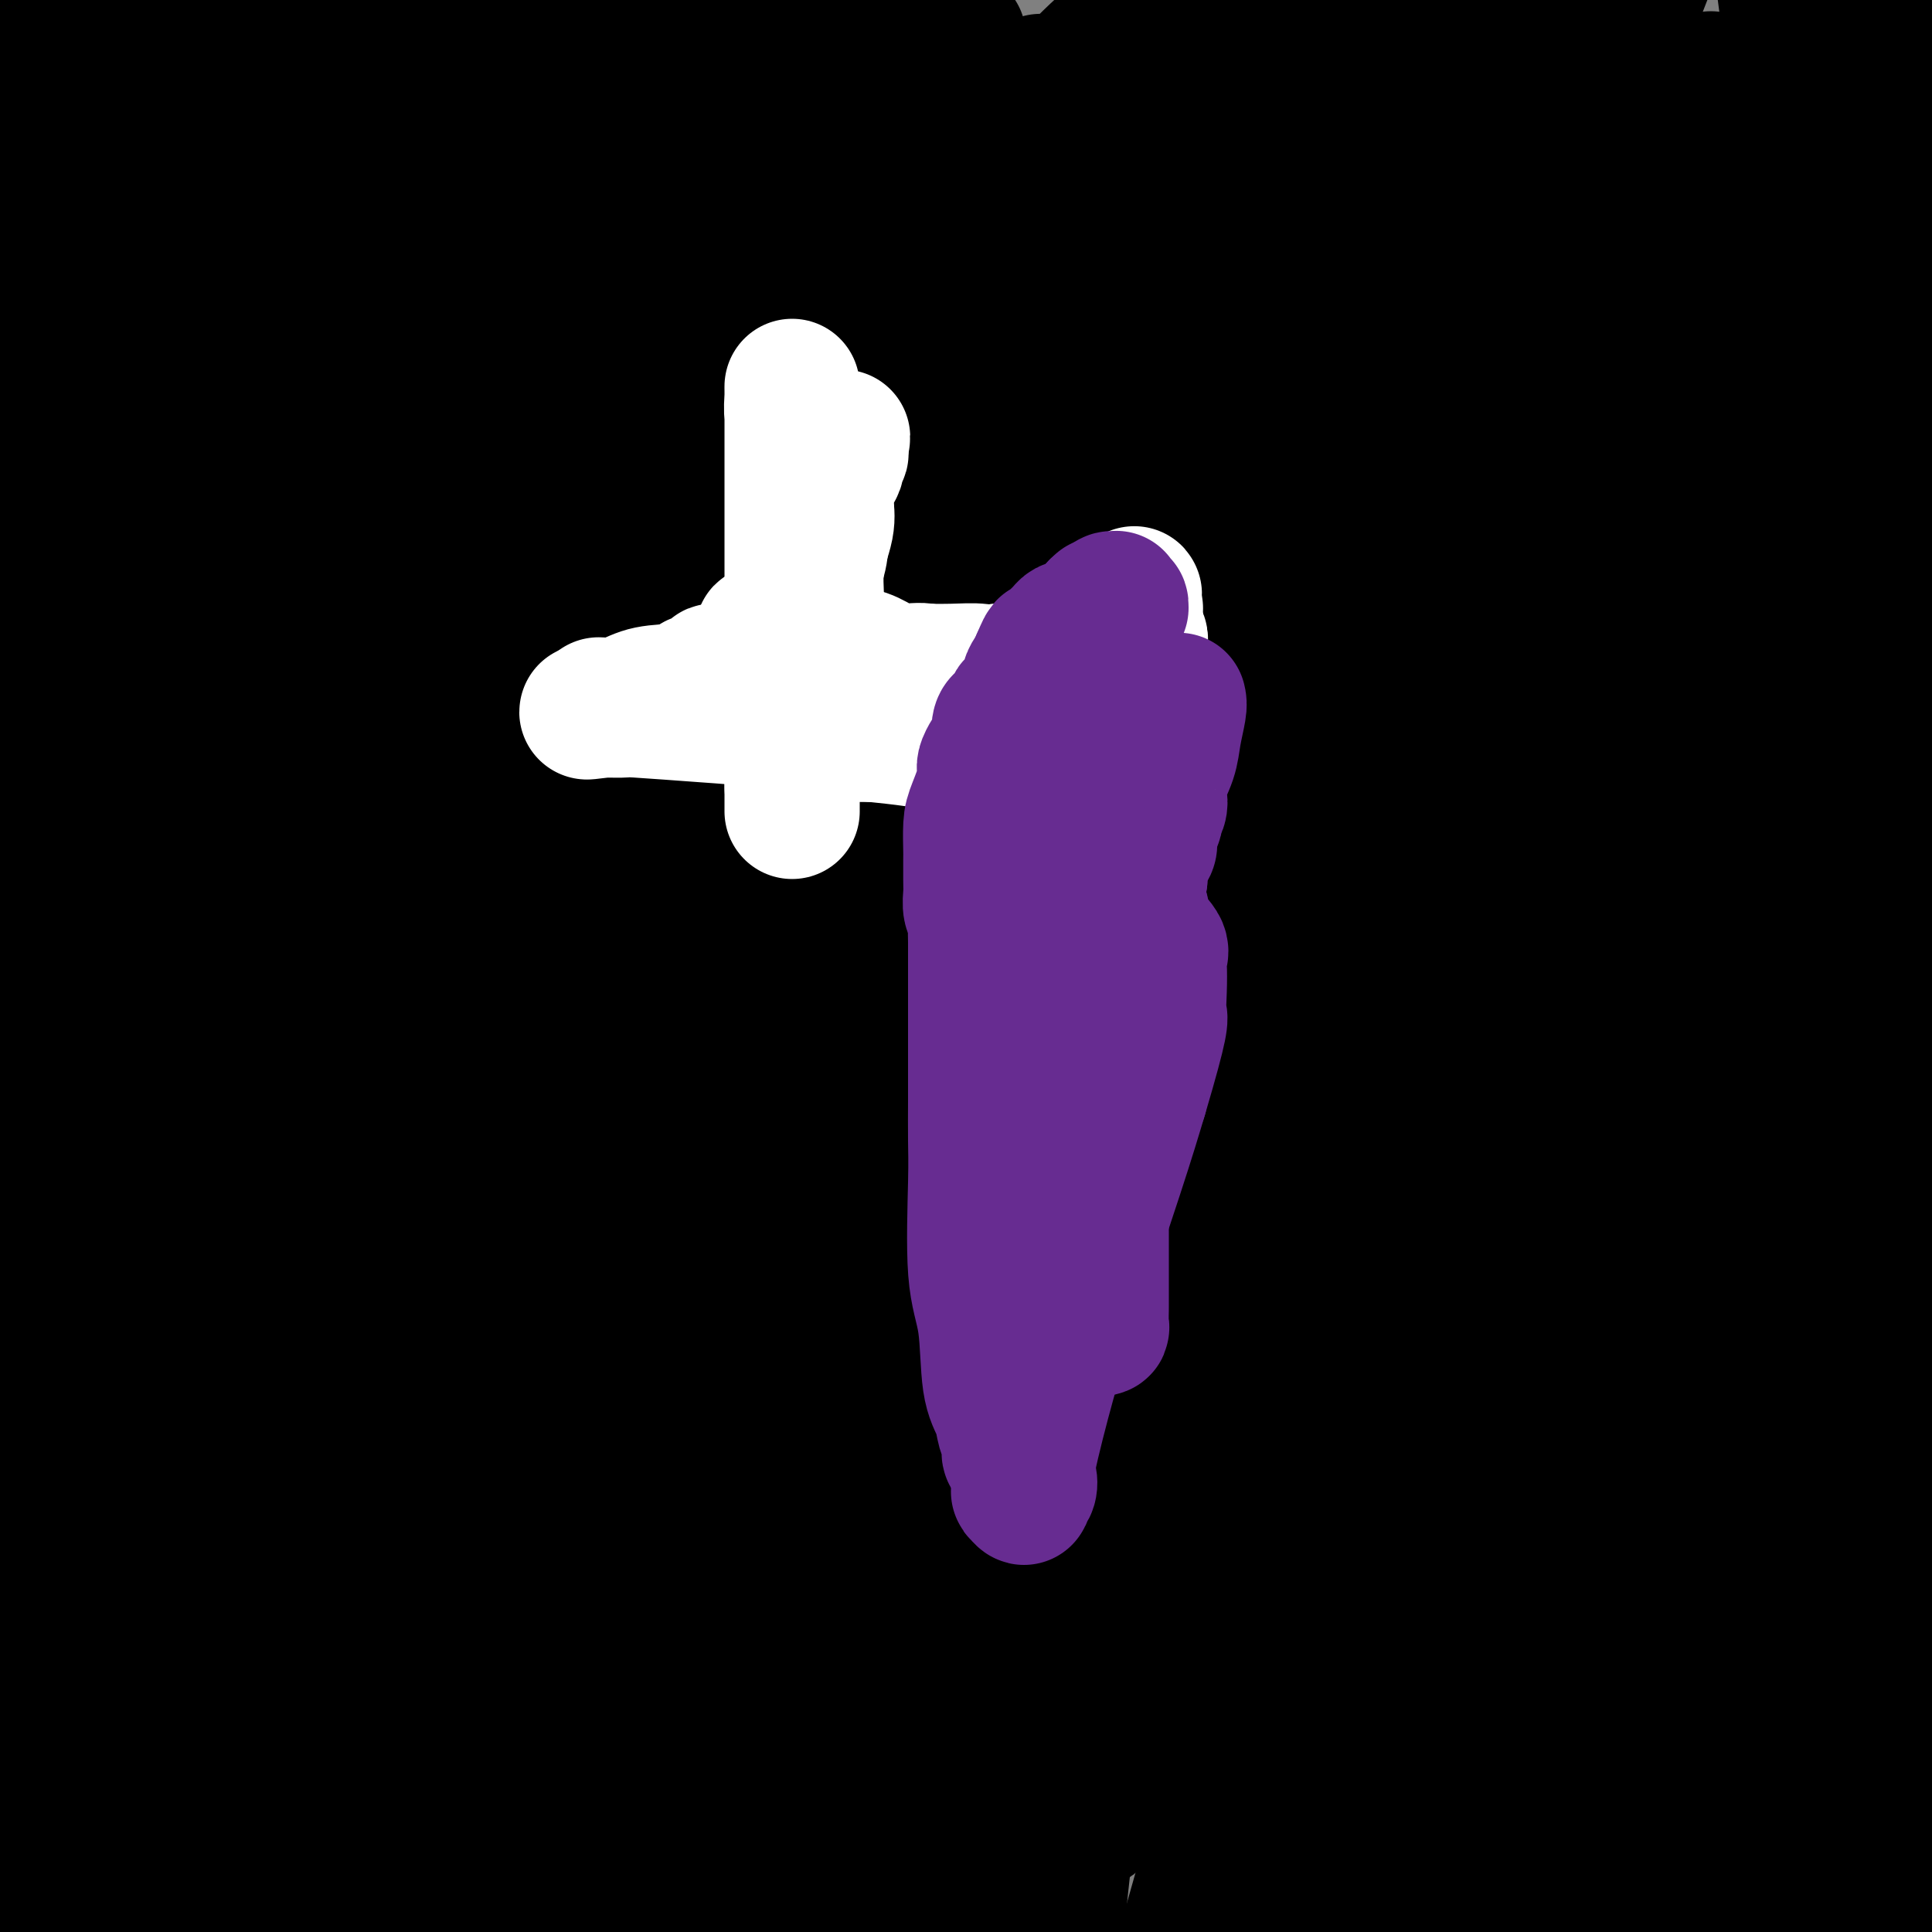 <svg viewBox='0 0 400 400' version='1.1' xmlns='http://www.w3.org/2000/svg' xmlns:xlink='http://www.w3.org/1999/xlink'><rect x="0" y="0" width="400" height="400" fill="#808080" stroke="none"/><g fill='none' stroke='#000000' stroke-width='28' stroke-linecap='round' stroke-linejoin='round'><path d='M192,243c0.000,0.000 0.100,0.100 0.1,0.1'/><path d='M191,241c-0.000,-0.150 -0.000,-0.300 0,-1c0.000,-0.700 0.001,-1.949 0,-3c-0.001,-1.051 -0.002,-1.903 0,-4c0.002,-2.097 0.007,-5.439 0,-8c-0.007,-2.561 -0.027,-4.343 0,-8c0.027,-3.657 0.101,-9.191 1,-13c0.899,-3.809 2.623,-5.892 4,-9c1.377,-3.108 2.407,-7.239 3,-10c0.593,-2.761 0.747,-4.151 1,-5c0.253,-0.849 0.604,-1.155 1,-2c0.396,-0.845 0.837,-2.227 1,-3c0.163,-0.773 0.046,-0.935 0,-1c-0.046,-0.065 -0.023,-0.032 0,0'/><path d='M202,174c1.546,-4.819 0.410,-1.867 0,-1c-0.410,0.867 -0.096,-0.351 0,-1c0.096,-0.649 -0.027,-0.730 0,-1c0.027,-0.270 0.203,-0.728 0,-2c-0.203,-1.272 -0.787,-3.359 -1,-4c-0.213,-0.641 -0.057,0.164 0,0c0.057,-0.164 0.015,-1.296 0,-2c-0.015,-0.704 -0.004,-0.978 0,-1c0.004,-0.022 0.001,0.209 0,0c-0.001,-0.209 -0.001,-0.859 0,-1c0.001,-0.141 0.003,0.226 0,0c-0.003,-0.226 -0.012,-1.044 0,-2c0.012,-0.956 0.046,-2.051 0,-3c-0.046,-0.949 -0.170,-1.752 0,-4c0.170,-2.248 0.634,-5.940 1,-9c0.366,-3.060 0.634,-5.488 1,-7c0.366,-1.512 0.830,-2.108 1,-3c0.170,-0.892 0.045,-2.082 0,-3c-0.045,-0.918 -0.012,-1.566 0,-2c0.012,-0.434 0.003,-0.654 0,-1c-0.003,-0.346 0.001,-0.817 0,-1c-0.001,-0.183 -0.007,-0.077 0,0c0.007,0.077 0.025,0.125 0,0c-0.025,-0.125 -0.095,-0.424 0,-1c0.095,-0.576 0.354,-1.431 1,-2c0.646,-0.569 1.678,-0.854 2,-2c0.322,-1.146 -0.067,-3.155 0,-4c0.067,-0.845 0.591,-0.527 1,-1c0.409,-0.473 0.705,-1.736 1,-3'/><path d='M209,113c1.022,-4.743 0.078,-1.601 0,-1c-0.078,0.601 0.711,-1.341 1,-2c0.289,-0.659 0.077,-0.037 0,0c-0.077,0.037 -0.021,-0.511 0,-1c0.021,-0.489 0.006,-0.920 0,-1c-0.006,-0.080 -0.002,0.189 0,0c0.002,-0.189 0.003,-0.836 0,-1c-0.003,-0.164 -0.011,0.156 0,0c0.011,-0.156 0.042,-0.789 0,-1c-0.042,-0.211 -0.157,-0.001 0,0c0.157,0.001 0.587,-0.208 1,0c0.413,0.208 0.808,0.833 1,1c0.192,0.167 0.181,-0.124 1,0c0.819,0.124 2.467,0.662 4,1c1.533,0.338 2.951,0.476 7,1c4.049,0.524 10.728,1.436 16,2c5.272,0.564 9.136,0.782 13,1'/><path d='M253,112c10.340,1.045 14.688,1.158 18,1c3.312,-0.158 5.586,-0.586 9,0c3.414,0.586 7.968,2.185 11,3c3.032,0.815 4.543,0.845 7,1c2.457,0.155 5.859,0.434 8,1c2.141,0.566 3.020,1.420 5,2c1.980,0.580 5.060,0.888 7,1c1.940,0.112 2.739,0.030 4,0c1.261,-0.030 2.983,-0.008 5,0c2.017,0.008 4.329,0.002 6,0c1.671,-0.002 2.700,-0.000 4,0c1.300,0.000 2.870,-0.000 4,0c1.130,0.000 1.821,0.001 3,0c1.179,-0.001 2.845,-0.004 4,0c1.155,0.004 1.800,0.016 3,0c1.200,-0.016 2.956,-0.061 4,0c1.044,0.061 1.375,0.226 2,0c0.625,-0.226 1.544,-0.845 3,-1c1.456,-0.155 3.451,0.155 4,0c0.549,-0.155 -0.347,-0.774 0,-1c0.347,-0.226 1.938,-0.061 3,0c1.062,0.061 1.595,0.016 2,0c0.405,-0.016 0.682,-0.004 1,0c0.318,0.004 0.677,0.001 1,0c0.323,-0.001 0.611,-0.000 1,0c0.389,0.000 0.878,0.000 1,0c0.122,-0.000 -0.122,-0.000 0,0c0.122,0.000 0.610,0.000 1,0c0.390,-0.000 0.682,-0.000 1,0c0.318,0.000 0.662,0.000 1,0c0.338,-0.000 0.669,-0.000 1,0'/><path d='M377,119c9.050,-0.292 2.176,-0.021 0,0c-2.176,0.021 0.345,-0.206 1,0c0.655,0.206 -0.557,0.847 -1,1c-0.443,0.153 -0.119,-0.180 0,0c0.119,0.180 0.032,0.873 0,1c-0.032,0.127 -0.009,-0.314 0,0c0.009,0.314 0.002,1.381 0,2c-0.002,0.619 -0.000,0.791 0,2c0.000,1.209 -0.000,3.456 0,5c0.000,1.544 0.002,2.385 0,5c-0.002,2.615 -0.008,7.005 0,10c0.008,2.995 0.031,4.597 0,6c-0.031,1.403 -0.114,2.608 0,5c0.114,2.392 0.426,5.971 0,8c-0.426,2.029 -1.588,2.510 -2,5c-0.412,2.490 -0.072,6.990 0,10c0.072,3.010 -0.122,4.529 0,8c0.122,3.471 0.561,8.893 1,12c0.439,3.107 0.877,3.898 1,7c0.123,3.102 -0.069,8.513 0,12c0.069,3.487 0.400,5.048 1,9c0.600,3.952 1.469,10.295 2,15c0.531,4.705 0.723,7.773 1,11c0.277,3.227 0.638,6.614 1,10'/><path d='M382,263c1.296,13.185 1.034,8.146 1,7c-0.034,-1.146 0.158,1.601 1,4c0.842,2.399 2.335,4.450 3,6c0.665,1.550 0.504,2.601 1,4c0.496,1.399 1.651,3.148 2,4c0.349,0.852 -0.106,0.807 0,1c0.106,0.193 0.775,0.624 1,1c0.225,0.376 0.008,0.698 0,1c-0.008,0.302 0.195,0.584 0,1c-0.195,0.416 -0.788,0.968 -1,1c-0.212,0.032 -0.042,-0.454 0,0c0.042,0.454 -0.045,1.849 0,3c0.045,1.151 0.222,2.057 0,3c-0.222,0.943 -0.844,1.924 -1,3c-0.156,1.076 0.154,2.247 0,4c-0.154,1.753 -0.773,4.088 -1,5c-0.227,0.912 -0.061,0.399 0,1c0.061,0.601 0.017,2.314 0,3c-0.017,0.686 -0.009,0.343 0,0'/><path d='M388,315c-0.464,3.665 -0.124,0.828 0,0c0.124,-0.828 0.034,0.353 0,1c-0.034,0.647 -0.010,0.761 0,1c0.010,0.239 0.006,0.603 0,1c-0.006,0.397 -0.016,0.827 0,1c0.016,0.173 0.057,0.089 0,0c-0.057,-0.089 -0.211,-0.182 0,0c0.211,0.182 0.789,0.640 1,1c0.211,0.360 0.057,0.622 0,1c-0.057,0.378 -0.015,0.871 0,1c0.015,0.129 0.004,-0.106 0,0c-0.004,0.106 -0.002,0.553 0,1'/><path d='M389,323c0.382,1.481 0.838,1.185 1,1c0.162,-0.185 0.029,-0.257 0,0c-0.029,0.257 0.046,0.843 0,1c-0.046,0.157 -0.212,-0.114 0,0c0.212,0.114 0.803,0.615 1,1c0.197,0.385 0.001,0.655 0,1c-0.001,0.345 0.193,0.764 0,1c-0.193,0.236 -0.773,0.288 -1,0c-0.227,-0.288 -0.101,-0.918 0,-1c0.101,-0.082 0.176,0.382 0,0c-0.176,-0.382 -0.604,-1.611 -1,-2c-0.396,-0.389 -0.762,0.060 -1,0c-0.238,-0.060 -0.350,-0.630 -1,-1c-0.650,-0.370 -1.839,-0.539 -3,-1c-1.161,-0.461 -2.295,-1.212 -3,-2c-0.705,-0.788 -0.982,-1.612 -3,-2c-2.018,-0.388 -5.776,-0.341 -8,-1c-2.224,-0.659 -2.913,-2.023 -5,-3c-2.087,-0.977 -5.571,-1.565 -8,-2c-2.429,-0.435 -3.803,-0.716 -5,-1c-1.197,-0.284 -2.218,-0.571 -4,-1c-1.782,-0.429 -4.326,-1.000 -6,-2c-1.674,-1.000 -2.478,-2.429 -4,-3c-1.522,-0.571 -3.761,-0.286 -6,0'/><path d='M332,306c-9.838,-3.260 -4.933,-1.409 -4,-1c0.933,0.409 -2.106,-0.622 -4,-1c-1.894,-0.378 -2.641,-0.101 -4,0c-1.359,0.101 -3.329,0.027 -5,0c-1.671,-0.027 -3.043,-0.008 -4,0c-0.957,0.008 -1.497,0.004 -3,0c-1.503,-0.004 -3.967,-0.009 -5,0c-1.033,0.009 -0.633,0.032 -2,0c-1.367,-0.032 -4.500,-0.121 -6,0c-1.500,0.121 -1.367,0.450 -3,0c-1.633,-0.450 -5.033,-1.678 -7,-2c-1.967,-0.322 -2.500,0.264 -4,0c-1.500,-0.264 -3.965,-1.378 -6,-2c-2.035,-0.622 -3.640,-0.754 -5,-1c-1.360,-0.246 -2.477,-0.608 -4,-1c-1.523,-0.392 -3.454,-0.814 -5,-1c-1.546,-0.186 -2.707,-0.134 -4,-1c-1.293,-0.866 -2.717,-2.648 -4,-3c-1.283,-0.352 -2.425,0.726 -4,0c-1.575,-0.726 -3.583,-3.255 -5,-4c-1.417,-0.745 -2.242,0.294 -4,0c-1.758,-0.294 -4.448,-1.922 -6,-3c-1.552,-1.078 -1.967,-1.606 -3,-2c-1.033,-0.394 -2.685,-0.655 -4,-1c-1.315,-0.345 -2.292,-0.775 -3,-1c-0.708,-0.225 -1.145,-0.245 -2,-1c-0.855,-0.755 -2.127,-2.244 -3,-3c-0.873,-0.756 -1.347,-0.780 -2,-1c-0.653,-0.220 -1.483,-0.636 -2,-1c-0.517,-0.364 -0.719,-0.675 -1,-1c-0.281,-0.325 -0.640,-0.662 -1,-1'/><path d='M213,274c-6.871,-3.630 -2.047,-1.704 0,-1c2.047,0.704 1.318,0.186 1,0c-0.318,-0.186 -0.225,-0.039 0,0c0.225,0.039 0.581,-0.030 1,0c0.419,0.030 0.901,0.158 1,0c0.099,-0.158 -0.186,-0.603 0,-1c0.186,-0.397 0.842,-0.746 1,-1c0.158,-0.254 -0.182,-0.414 0,-1c0.182,-0.586 0.888,-1.600 1,-2c0.112,-0.400 -0.368,-0.188 0,-1c0.368,-0.812 1.586,-2.650 2,-4c0.414,-1.350 0.025,-2.213 0,-3c-0.025,-0.787 0.312,-1.500 1,-3c0.688,-1.500 1.725,-3.788 2,-5c0.275,-1.212 -0.214,-1.348 0,-3c0.214,-1.652 1.129,-4.821 2,-7c0.871,-2.179 1.697,-3.367 2,-5c0.303,-1.633 0.081,-3.709 0,-5c-0.081,-1.291 -0.022,-1.795 0,-3c0.022,-1.205 0.006,-3.110 0,-4c-0.006,-0.890 -0.000,-0.763 0,-1c0.000,-0.237 -0.004,-0.837 0,-1c0.004,-0.163 0.015,0.111 0,0c-0.015,-0.111 -0.056,-0.607 0,-1c0.056,-0.393 0.207,-0.683 0,-1c-0.207,-0.317 -0.774,-0.662 -1,-1c-0.226,-0.338 -0.113,-0.669 0,-1'/><path d='M226,219c-0.399,-3.056 -0.895,-1.698 -1,-1c-0.105,0.698 0.182,0.734 0,0c-0.182,-0.734 -0.832,-2.239 -1,-3c-0.168,-0.761 0.147,-0.778 0,-1c-0.147,-0.222 -0.757,-0.648 -1,-1c-0.243,-0.352 -0.121,-0.630 0,-1c0.121,-0.370 0.239,-0.831 0,-1c-0.239,-0.169 -0.834,-0.046 -1,0c-0.166,0.046 0.099,0.015 0,0c-0.099,-0.015 -0.561,-0.013 -1,0c-0.439,0.013 -0.854,0.037 -1,0c-0.146,-0.037 -0.024,-0.137 0,0c0.024,0.137 -0.050,0.510 0,1c0.050,0.490 0.224,1.098 0,2c-0.224,0.902 -0.845,2.097 -1,3c-0.155,0.903 0.155,1.512 0,3c-0.155,1.488 -0.774,3.855 -1,5c-0.226,1.145 -0.060,1.069 0,2c0.060,0.931 0.013,2.870 0,4c-0.013,1.130 0.008,1.452 0,3c-0.008,1.548 -0.043,4.322 0,6c0.043,1.678 0.165,2.259 0,4c-0.165,1.741 -0.619,4.640 -1,7c-0.381,2.360 -0.691,4.180 -1,6'/><path d='M216,257c-0.780,7.739 -0.731,4.087 -1,4c-0.269,-0.087 -0.857,3.392 -1,5c-0.143,1.608 0.158,1.344 0,2c-0.158,0.656 -0.775,2.231 -1,3c-0.225,0.769 -0.060,0.732 0,1c0.060,0.268 0.013,0.842 0,1c-0.013,0.158 0.006,-0.101 0,0c-0.006,0.101 -0.039,0.563 0,1c0.039,0.437 0.150,0.850 0,1c-0.150,0.150 -0.562,0.038 -1,0c-0.438,-0.038 -0.902,-0.003 -1,0c-0.098,0.003 0.170,-0.028 0,-1c-0.170,-0.972 -0.777,-2.887 -1,-4c-0.223,-1.113 -0.061,-1.424 0,-3c0.061,-1.576 0.019,-4.416 0,-7c-0.019,-2.584 -0.017,-4.913 0,-7c0.017,-2.087 0.049,-3.932 0,-6c-0.049,-2.068 -0.177,-4.357 0,-7c0.177,-2.643 0.660,-5.638 2,-13c1.340,-7.362 3.537,-19.089 5,-26c1.463,-6.911 2.193,-9.004 3,-14c0.807,-4.996 1.692,-12.894 2,-17c0.308,-4.106 0.040,-4.419 0,-5c-0.040,-0.581 0.147,-1.428 0,-2c-0.147,-0.572 -0.628,-0.869 -1,0c-0.372,0.869 -0.636,2.903 -1,4c-0.364,1.097 -0.829,1.257 -1,3c-0.171,1.743 -0.049,5.069 0,7c0.049,1.931 0.024,2.465 0,3'/><path d='M219,180c-0.237,2.710 0.670,1.986 1,3c0.330,1.014 0.084,3.765 0,5c-0.084,1.235 -0.007,0.953 0,2c0.007,1.047 -0.055,3.423 0,5c0.055,1.577 0.227,2.357 0,4c-0.227,1.643 -0.854,4.151 -1,6c-0.146,1.849 0.190,3.038 -1,6c-1.190,2.962 -3.904,7.695 -5,12c-1.096,4.305 -0.572,8.180 -1,12c-0.428,3.820 -1.807,7.585 -3,12c-1.193,4.415 -2.200,9.482 -3,13c-0.800,3.518 -1.391,5.489 -2,8c-0.609,2.511 -1.234,5.563 -2,7c-0.766,1.437 -1.672,1.261 -2,2c-0.328,0.739 -0.078,2.394 0,3c0.078,0.606 -0.018,0.163 0,0c0.018,-0.163 0.149,-0.046 0,0c-0.149,0.046 -0.576,0.022 -1,0c-0.424,-0.022 -0.843,-0.042 -1,0c-0.157,0.042 -0.053,0.144 0,0c0.053,-0.144 0.053,-0.536 0,-1c-0.053,-0.464 -0.160,-1.000 0,-1c0.160,0.000 0.585,0.537 1,0c0.415,-0.537 0.819,-2.146 1,-3c0.181,-0.854 0.140,-0.953 0,-2c-0.140,-1.047 -0.378,-3.044 0,-5c0.378,-1.956 1.371,-3.873 2,-5c0.629,-1.127 0.894,-1.465 1,-3c0.106,-1.535 0.053,-4.268 0,-7'/><path d='M203,253c0.527,-4.435 0.343,-2.023 1,-3c0.657,-0.977 2.155,-5.343 3,-8c0.845,-2.657 1.038,-3.605 2,-7c0.962,-3.395 2.693,-9.235 4,-13c1.307,-3.765 2.192,-5.453 3,-8c0.808,-2.547 1.541,-5.953 2,-8c0.459,-2.047 0.645,-2.733 1,-4c0.355,-1.267 0.881,-3.113 1,-4c0.119,-0.887 -0.168,-0.814 0,-1c0.168,-0.186 0.791,-0.629 1,-1c0.209,-0.371 0.005,-0.668 0,-1c-0.005,-0.332 0.188,-0.698 0,-2c-0.188,-1.302 -0.758,-3.538 -1,-5c-0.242,-1.462 -0.156,-2.149 0,-5c0.156,-2.851 0.382,-7.866 1,-11c0.618,-3.134 1.630,-4.387 2,-7c0.370,-2.613 0.100,-6.588 0,-9c-0.100,-2.412 -0.031,-3.262 0,-4c0.031,-0.738 0.023,-1.364 0,-3c-0.023,-1.636 -0.060,-4.283 0,-6c0.060,-1.717 0.216,-2.503 0,-4c-0.216,-1.497 -0.804,-3.705 -1,-5c-0.196,-1.295 0.000,-1.678 0,-3c-0.000,-1.322 -0.196,-3.583 0,-5c0.196,-1.417 0.785,-1.989 1,-3c0.215,-1.011 0.058,-2.462 0,-3c-0.058,-0.538 -0.015,-0.164 0,0c0.015,0.164 0.004,0.116 0,0c-0.004,-0.116 -0.001,-0.300 0,0c0.001,0.300 0.000,1.086 0,2c-0.000,0.914 -0.000,1.957 0,3'/><path d='M223,125c-0.228,1.614 -0.797,3.147 -1,5c-0.203,1.853 -0.039,4.024 0,6c0.039,1.976 -0.046,3.758 0,6c0.046,2.242 0.223,4.946 0,7c-0.223,2.054 -0.844,3.458 -1,7c-0.156,3.542 0.154,9.222 0,14c-0.154,4.778 -0.773,8.653 -1,12c-0.227,3.347 -0.062,6.164 0,10c0.062,3.836 0.021,8.691 0,12c-0.021,3.309 -0.021,5.072 0,8c0.021,2.928 0.062,7.020 0,9c-0.062,1.980 -0.227,1.848 0,2c0.227,0.152 0.844,0.586 1,1c0.156,0.414 -0.151,0.807 0,1c0.151,0.193 0.760,0.187 1,0c0.240,-0.187 0.111,-0.557 0,-1c-0.111,-0.443 -0.203,-0.961 0,-2c0.203,-1.039 0.703,-2.598 1,-4c0.297,-1.402 0.392,-2.645 1,-5c0.608,-2.355 1.730,-5.822 2,-8c0.270,-2.178 -0.312,-3.067 0,-7c0.312,-3.933 1.517,-10.910 3,-17c1.483,-6.090 3.245,-11.292 6,-20c2.755,-8.708 6.503,-20.920 9,-29c2.497,-8.080 3.743,-12.028 5,-16c1.257,-3.972 2.523,-7.969 3,-10c0.477,-2.031 0.164,-2.097 0,-2c-0.164,0.097 -0.178,0.356 0,1c0.178,0.644 0.548,1.673 0,3c-0.548,1.327 -2.014,2.950 -3,6c-0.986,3.050 -1.493,7.525 -2,12'/><path d='M247,126c-1.038,4.175 -1.132,4.614 -1,8c0.132,3.386 0.490,9.721 0,14c-0.490,4.279 -1.827,6.502 -3,13c-1.173,6.498 -2.181,17.270 -3,24c-0.819,6.730 -1.448,9.417 -2,18c-0.552,8.583 -1.025,23.063 -2,32c-0.975,8.937 -2.451,12.331 -3,19c-0.549,6.669 -0.172,16.614 0,23c0.172,6.386 0.137,9.211 0,12c-0.137,2.789 -0.376,5.540 0,8c0.376,2.460 1.368,4.630 2,6c0.632,1.370 0.906,1.942 1,2c0.094,0.058 0.009,-0.397 0,-1c-0.009,-0.603 0.057,-1.356 0,-2c-0.057,-0.644 -0.237,-1.181 0,-3c0.237,-1.819 0.891,-4.919 1,-7c0.109,-2.081 -0.328,-3.143 0,-6c0.328,-2.857 1.419,-7.508 2,-10c0.581,-2.492 0.651,-2.823 2,-10c1.349,-7.177 3.977,-21.198 6,-31c2.023,-9.802 3.441,-15.383 6,-25c2.559,-9.617 6.259,-23.268 8,-31c1.741,-7.732 1.524,-9.545 2,-13c0.476,-3.455 1.645,-8.551 2,-11c0.355,-2.449 -0.105,-2.251 0,-3c0.105,-0.749 0.774,-2.444 1,-4c0.226,-1.556 0.008,-2.972 0,-4c-0.008,-1.028 0.194,-1.667 1,-5c0.806,-3.333 2.217,-9.359 3,-13c0.783,-3.641 0.938,-4.897 1,-6c0.062,-1.103 0.031,-2.051 0,-3'/><path d='M271,117c5.576,-28.537 1.515,-6.879 0,2c-1.515,8.879 -0.483,4.979 0,4c0.483,-0.979 0.417,0.961 0,4c-0.417,3.039 -1.186,7.175 -2,10c-0.814,2.825 -1.674,4.338 -2,9c-0.326,4.662 -0.116,12.472 0,19c0.116,6.528 0.140,11.775 0,16c-0.140,4.225 -0.443,7.430 -1,14c-0.557,6.570 -1.367,16.506 -2,23c-0.633,6.494 -1.088,9.545 -2,16c-0.912,6.455 -2.282,16.312 -3,22c-0.718,5.688 -0.784,7.205 -1,11c-0.216,3.795 -0.584,9.867 -1,14c-0.416,4.133 -0.882,6.327 -1,8c-0.118,1.673 0.113,2.826 0,4c-0.113,1.174 -0.570,2.370 -1,3c-0.430,0.630 -0.833,0.695 -1,0c-0.167,-0.695 -0.096,-2.151 0,-3c0.096,-0.849 0.218,-1.093 0,-3c-0.218,-1.907 -0.777,-5.479 -1,-8c-0.223,-2.521 -0.109,-3.991 0,-6c0.109,-2.009 0.213,-4.556 0,-6c-0.213,-1.444 -0.745,-1.786 0,-8c0.745,-6.214 2.766,-18.301 5,-29c2.234,-10.699 4.682,-20.012 7,-29c2.318,-8.988 4.505,-17.651 7,-27c2.495,-9.349 5.298,-19.382 7,-25c1.702,-5.618 2.304,-6.820 3,-9c0.696,-2.180 1.484,-5.337 2,-7c0.516,-1.663 0.758,-1.831 1,-2'/><path d='M285,134c4.404,-15.590 1.913,-5.064 1,-1c-0.913,4.064 -0.249,1.666 0,1c0.249,-0.666 0.082,0.399 0,1c-0.082,0.601 -0.078,0.737 0,1c0.078,0.263 0.230,0.654 0,3c-0.230,2.346 -0.844,6.648 -1,10c-0.156,3.352 0.144,5.754 0,12c-0.144,6.246 -0.734,16.336 -1,24c-0.266,7.664 -0.208,12.900 -1,21c-0.792,8.100 -2.436,19.063 -3,28c-0.564,8.937 -0.050,15.849 -1,25c-0.950,9.151 -3.365,20.540 -5,30c-1.635,9.460 -2.490,16.991 -3,22c-0.510,5.009 -0.675,7.496 -1,11c-0.325,3.504 -0.811,8.025 -1,10c-0.189,1.975 -0.082,1.404 0,1c0.082,-0.404 0.141,-0.640 0,-1c-0.141,-0.360 -0.480,-0.843 0,-3c0.480,-2.157 1.778,-5.988 2,-8c0.222,-2.012 -0.634,-2.207 0,-6c0.634,-3.793 2.757,-11.186 4,-16c1.243,-4.814 1.604,-7.049 4,-16c2.396,-8.951 6.826,-24.618 11,-39c4.174,-14.382 8.093,-27.479 17,-46c8.907,-18.521 22.804,-42.466 31,-59c8.196,-16.534 10.691,-25.656 13,-32c2.309,-6.344 4.431,-9.910 6,-13c1.569,-3.090 2.586,-5.705 3,-7c0.414,-1.295 0.227,-1.272 0,-1c-0.227,0.272 -0.493,0.792 -1,2c-0.507,1.208 -1.253,3.104 -2,5'/><path d='M357,93c-0.696,3.235 -0.937,8.322 -1,11c-0.063,2.678 0.051,2.948 0,6c-0.051,3.052 -0.267,8.887 -1,14c-0.733,5.113 -1.985,9.505 -3,14c-1.015,4.495 -1.795,9.093 -5,22c-3.205,12.907 -8.835,34.122 -13,48c-4.165,13.878 -6.867,20.419 -10,31c-3.133,10.581 -6.699,25.202 -9,34c-2.301,8.798 -3.338,11.774 -5,17c-1.662,5.226 -3.948,12.703 -5,17c-1.052,4.297 -0.870,5.414 -1,7c-0.130,1.586 -0.570,3.641 -1,5c-0.430,1.359 -0.848,2.022 -1,3c-0.152,0.978 -0.038,2.273 0,2c0.038,-0.273 -0.002,-2.112 0,-3c0.002,-0.888 0.045,-0.826 0,-3c-0.045,-2.174 -0.177,-6.586 0,-9c0.177,-2.414 0.662,-2.830 1,-6c0.338,-3.170 0.530,-9.092 1,-14c0.470,-4.908 1.218,-8.801 4,-24c2.782,-15.199 7.597,-41.704 13,-63c5.403,-21.296 11.395,-37.382 17,-51c5.605,-13.618 10.822,-24.768 15,-34c4.178,-9.232 7.316,-16.548 9,-20c1.684,-3.452 1.915,-3.041 2,-3c0.085,0.041 0.023,-0.288 0,0c-0.023,0.288 -0.006,1.193 0,3c0.006,1.807 0.002,4.516 0,7c-0.002,2.484 -0.001,4.742 0,7'/><path d='M364,111c-0.109,7.382 -0.383,17.336 -1,26c-0.617,8.664 -1.577,16.037 -2,23c-0.423,6.963 -0.309,13.514 -1,25c-0.691,11.486 -2.188,27.906 -3,39c-0.812,11.094 -0.940,16.863 -1,26c-0.060,9.137 -0.052,21.644 0,29c0.052,7.356 0.147,9.562 1,13c0.853,3.438 2.463,8.106 3,10c0.537,1.894 0.002,1.012 0,1c-0.002,-0.012 0.528,0.845 1,1c0.472,0.155 0.885,-0.391 1,-1c0.115,-0.609 -0.070,-1.282 0,-3c0.070,-1.718 0.394,-4.480 0,-7c-0.394,-2.520 -1.508,-4.799 0,-19c1.508,-14.201 5.637,-40.323 8,-58c2.363,-17.677 2.961,-26.908 9,-50c6.039,-23.092 17.520,-60.046 29,-97'/><path d='M391,299c0.917,-9.417 1.833,-18.833 0,0c-1.833,18.833 -6.417,65.917 -11,113'/><path d='M380,306c-1.200,7.822 -2.400,15.644 0,0c2.400,-15.644 8.400,-54.756 16,-106c7.600,-51.244 16.800,-114.622 26,-178'/><path d='M357,240c2.356,-9.289 4.711,-18.578 0,0c-4.711,18.578 -16.489,65.022 -28,119c-11.511,53.978 -22.756,115.489 -34,177'/><path d='M272,369c-2.028,9.714 -4.056,19.429 0,0c4.056,-19.429 14.197,-68.000 25,-113c10.803,-45.000 22.268,-86.427 30,-114c7.732,-27.573 11.732,-41.291 15,-54c3.268,-12.709 5.805,-24.409 7,-30c1.195,-5.591 1.047,-5.073 0,-3c-1.047,2.073 -2.993,5.702 -5,8c-2.007,2.298 -4.074,3.265 -11,24c-6.926,20.735 -18.712,61.238 -28,94c-9.288,32.762 -16.077,57.782 -25,92c-8.923,34.218 -19.978,77.634 -31,117c-11.022,39.366 -22.011,74.683 -33,110'/><path d='M236,322c-2.518,10.762 -5.036,21.524 0,0c5.036,-21.524 17.625,-75.333 30,-119c12.375,-43.667 24.536,-77.190 38,-113c13.464,-35.810 28.232,-73.905 43,-112'/><path d='M316,17c4.094,-7.844 8.188,-15.687 0,0c-8.188,15.687 -28.659,54.906 -49,100c-20.341,45.094 -40.553,96.064 -57,139c-16.447,42.936 -29.128,77.839 -41,112c-11.872,34.161 -22.936,67.581 -34,101'/><path d='M201,299c-3.155,9.361 -6.309,18.722 0,0c6.309,-18.722 22.083,-65.528 36,-103c13.917,-37.472 25.977,-65.611 32,-81c6.023,-15.389 6.008,-18.030 6,-20c-0.008,-1.970 -0.008,-3.271 0,-6c0.008,-2.729 0.023,-6.886 -16,15c-16.023,21.886 -48.083,69.815 -72,110c-23.917,40.185 -39.691,72.624 -57,111c-17.309,38.376 -36.155,82.688 -55,127'/><path d='M120,301c-8.768,21.595 -17.536,43.190 0,0c17.536,-43.190 61.375,-151.167 87,-211c25.625,-59.833 33.036,-71.524 40,-84c6.964,-12.476 13.482,-25.738 20,-39'/><path d='M228,51c3.619,-13.827 7.238,-27.655 0,0c-7.238,27.655 -25.333,96.792 -35,142c-9.667,45.208 -10.905,66.488 -11,99c-0.095,32.512 0.952,76.256 2,120'/><path d='M62,123c0.000,0.000 0.100,0.100 0.1,0.1'/><path d='M67,188c0.275,-3.601 0.551,-7.202 1,-9c0.449,-1.798 1.073,-1.795 4,-11c2.927,-9.205 8.157,-27.620 11,-38c2.843,-10.380 3.298,-12.724 4,-16c0.702,-3.276 1.652,-7.484 2,-10c0.348,-2.516 0.093,-3.339 0,-4c-0.093,-0.661 -0.024,-1.159 0,-1c0.024,0.159 0.003,0.975 0,1c-0.003,0.025 0.013,-0.740 0,0c-0.013,0.740 -0.053,2.985 0,4c0.053,1.015 0.201,0.799 0,9c-0.201,8.201 -0.750,24.819 -2,39c-1.250,14.181 -3.201,25.925 -7,58c-3.799,32.075 -9.446,84.482 -13,118c-3.554,33.518 -5.015,48.148 -7,63c-1.985,14.852 -4.492,29.926 -7,45'/><path d='M56,319c-0.368,5.800 -0.736,11.600 0,0c0.736,-11.600 2.575,-40.599 6,-66c3.425,-25.401 8.435,-47.202 11,-61c2.565,-13.798 2.683,-19.593 3,-26c0.317,-6.407 0.832,-13.426 1,-17c0.168,-3.574 -0.010,-3.703 0,-4c0.010,-0.297 0.207,-0.761 0,-1c-0.207,-0.239 -0.818,-0.252 -1,0c-0.182,0.252 0.065,0.769 0,2c-0.065,1.231 -0.442,3.175 0,4c0.442,0.825 1.702,0.530 0,10c-1.702,9.470 -6.365,28.704 -9,42c-2.635,13.296 -3.242,20.655 -5,34c-1.758,13.345 -4.667,32.675 -7,44c-2.333,11.325 -4.089,14.643 -5,19c-0.911,4.357 -0.978,9.752 -1,12c-0.022,2.248 0.001,1.348 0,1c-0.001,-0.348 -0.027,-0.145 0,-3c0.027,-2.855 0.107,-8.768 0,-19c-0.107,-10.232 -0.400,-24.784 0,-56c0.400,-31.216 1.492,-79.097 3,-112c1.508,-32.903 3.431,-50.830 6,-72c2.569,-21.170 5.785,-45.585 9,-70'/><path d='M38,11c0.936,-2.915 1.873,-5.831 0,0c-1.873,5.831 -6.555,20.407 -12,50c-5.445,29.593 -11.652,74.203 -15,104c-3.348,29.797 -3.836,44.782 -4,60c-0.164,15.218 -0.004,30.670 0,38c0.004,7.330 -0.149,6.539 0,7c0.149,0.461 0.601,2.175 1,3c0.399,0.825 0.744,0.763 1,0c0.256,-0.763 0.422,-2.227 1,-6c0.578,-3.773 1.569,-9.856 2,-16c0.431,-6.144 0.301,-12.348 2,-34c1.699,-21.652 5.227,-58.753 7,-82c1.773,-23.247 1.792,-32.642 4,-57c2.208,-24.358 6.604,-63.679 11,-103'/><path d='M40,22c0.338,-5.533 0.676,-11.065 0,0c-0.676,11.065 -2.367,38.729 -4,68c-1.633,29.271 -3.209,60.150 -5,102c-1.791,41.850 -3.797,94.671 -5,137c-1.203,42.329 -1.601,74.164 -2,106'/><path d='M11,341c0.481,3.712 0.962,7.425 0,0c-0.962,-7.425 -3.365,-25.987 -5,-62c-1.635,-36.013 -2.500,-89.478 -3,-123c-0.500,-33.522 -0.635,-47.102 0,-70c0.635,-22.898 2.038,-55.114 3,-71c0.962,-15.886 1.481,-15.443 2,-15'/><path d='M7,6c-0.111,-1.202 -0.221,-2.403 0,0c0.221,2.403 0.775,8.412 1,19c0.225,10.588 0.121,25.755 1,48c0.879,22.245 2.741,51.568 4,76c1.259,24.432 1.915,43.971 3,78c1.085,34.029 2.600,82.546 3,114c0.400,31.454 -0.314,45.844 -1,58c-0.686,12.156 -1.343,22.078 -2,32'/><path d='M22,341c-0.201,4.931 -0.402,9.863 0,0c0.402,-9.863 1.407,-34.520 2,-57c0.593,-22.480 0.775,-42.783 3,-86c2.225,-43.217 6.493,-109.348 10,-156c3.507,-46.652 6.254,-73.826 9,-101'/><path d='M48,31c0.699,-11.113 1.397,-22.226 0,0c-1.397,22.226 -4.890,77.793 -6,112c-1.110,34.207 0.163,47.056 0,85c-0.163,37.944 -1.761,100.984 -3,140c-1.239,39.016 -2.120,54.008 -3,69'/><path d='M43,370c0.229,2.274 0.457,4.549 0,0c-0.457,-4.549 -1.600,-15.920 -3,-32c-1.400,-16.080 -3.056,-36.868 -4,-49c-0.944,-12.132 -1.177,-15.606 -2,-18c-0.823,-2.394 -2.236,-3.706 -3,-4c-0.764,-0.294 -0.880,0.431 -1,0c-0.120,-0.431 -0.245,-2.019 -2,3c-1.755,5.019 -5.141,16.644 -7,23c-1.859,6.356 -2.193,7.442 -5,26c-2.807,18.558 -8.088,54.588 -12,78c-3.912,23.412 -6.456,34.206 -9,45'/><path d='M66,383c-1.829,7.522 -3.659,15.043 0,0c3.659,-15.043 12.805,-52.651 23,-96c10.195,-43.349 21.437,-92.440 32,-131c10.563,-38.560 20.447,-66.589 30,-92c9.553,-25.411 18.777,-48.206 28,-71'/><path d='M160,32c1.669,-6.315 3.338,-12.631 0,0c-3.338,12.631 -11.682,44.208 -18,68c-6.318,23.792 -10.611,39.800 -17,74c-6.389,34.200 -14.874,86.592 -20,121c-5.126,34.408 -6.893,50.831 -9,71c-2.107,20.169 -4.553,44.085 -7,68'/><path d='M93,328c-0.081,6.811 -0.161,13.621 0,0c0.161,-13.621 0.565,-47.675 5,-90c4.435,-42.325 12.903,-92.922 19,-125c6.097,-32.078 9.823,-45.639 12,-56c2.177,-10.361 2.806,-17.523 3,-22c0.194,-4.477 -0.047,-6.269 0,-7c0.047,-0.731 0.383,-0.400 -1,3c-1.383,3.400 -4.484,9.870 -10,27c-5.516,17.130 -13.447,44.920 -25,91c-11.553,46.080 -26.730,110.452 -37,160c-10.270,49.548 -15.635,84.274 -21,119'/><path d='M127,350c-2.333,7.643 -4.667,15.286 0,0c4.667,-15.286 16.333,-53.500 34,-106c17.667,-52.500 41.333,-119.286 57,-162c15.667,-42.714 23.333,-61.357 31,-80'/><path d='M227,79c4.649,-15.470 9.298,-30.940 0,0c-9.298,30.940 -32.542,108.292 -47,158c-14.458,49.708 -20.131,71.774 -29,104c-8.869,32.226 -20.935,74.613 -33,117'/><path d='M179,311c-4.821,13.512 -9.643,27.024 0,0c9.643,-27.024 33.750,-94.583 52,-142c18.250,-47.417 30.643,-74.690 43,-105c12.357,-30.310 24.679,-63.655 37,-97'/><path d='M272,76c5.958,-17.518 11.917,-35.036 0,0c-11.917,35.036 -41.708,122.625 -59,173c-17.292,50.375 -22.083,63.536 -34,97c-11.917,33.464 -30.958,87.232 -50,141'/><path d='M178,253c-3.125,10.190 -6.250,20.381 0,0c6.250,-20.381 21.875,-71.333 35,-117c13.125,-45.667 23.750,-86.048 33,-117c9.250,-30.952 17.125,-52.476 25,-74'/><path d='M209,29c5.585,-10.520 11.171,-21.040 0,0c-11.171,21.040 -39.097,73.640 -59,114c-19.903,40.360 -31.781,68.482 -48,108c-16.219,39.518 -36.777,90.434 -49,121c-12.223,30.566 -16.112,40.783 -20,51'/><path d='M57,363c-1.834,4.663 -3.668,9.327 0,0c3.668,-9.327 12.839,-32.644 25,-71c12.161,-38.356 27.313,-91.750 38,-125c10.687,-33.250 16.911,-46.357 27,-71c10.089,-24.643 24.045,-60.821 38,-97'/><path d='M172,12c1.268,-2.848 2.536,-5.697 0,0c-2.536,5.697 -8.876,19.939 -27,69c-18.124,49.061 -48.033,132.939 -66,183c-17.967,50.061 -23.990,66.303 -34,95c-10.010,28.697 -24.005,69.848 -38,111'/><path d='M86,346c-8.380,17.027 -16.760,34.054 0,0c16.760,-34.054 58.660,-119.189 83,-168c24.340,-48.811 31.121,-61.297 42,-79c10.879,-17.703 25.857,-40.622 32,-51c6.143,-10.378 3.451,-8.215 2,-6c-1.451,2.215 -1.660,4.480 -2,5c-0.340,0.520 -0.812,-0.706 -10,22c-9.188,22.706 -27.092,69.344 -39,100c-11.908,30.656 -17.821,45.330 -30,84c-12.179,38.670 -30.622,101.334 -42,141c-11.378,39.666 -15.689,56.333 -20,73'/><path d='M146,381c-4.201,12.287 -8.401,24.574 0,0c8.401,-24.574 29.405,-86.008 41,-120c11.595,-33.992 13.782,-40.540 17,-52c3.218,-11.460 7.467,-27.831 9,-35c1.533,-7.169 0.351,-5.136 0,-5c-0.351,0.136 0.128,-1.625 -2,-1c-2.128,0.625 -6.865,3.636 -11,6c-4.135,2.364 -7.668,4.082 -12,8c-4.332,3.918 -9.462,10.038 -12,13c-2.538,2.962 -2.483,2.767 -3,3c-0.517,0.233 -1.607,0.895 -2,1c-0.393,0.105 -0.091,-0.345 0,-1c0.091,-0.655 -0.031,-1.515 1,-3c1.031,-1.485 3.214,-3.596 6,-9c2.786,-5.404 6.176,-14.101 11,-25c4.824,-10.899 11.083,-23.999 15,-31c3.917,-7.001 5.493,-7.904 6,-9c0.507,-1.096 -0.055,-2.387 0,-3c0.055,-0.613 0.725,-0.549 -1,1c-1.725,1.549 -5.846,4.582 -8,7c-2.154,2.418 -2.340,4.221 -5,9c-2.660,4.779 -7.793,12.534 -12,19c-4.207,6.466 -7.488,11.643 -10,16c-2.512,4.357 -4.255,7.896 -10,18c-5.745,10.104 -15.492,26.775 -22,36c-6.508,9.225 -9.779,11.005 -14,15c-4.221,3.995 -9.394,10.204 -12,13c-2.606,2.796 -2.646,2.180 -3,2c-0.354,-0.180 -1.023,0.075 -1,-1c0.023,-1.075 0.737,-3.482 2,-8c1.263,-4.518 3.075,-11.148 5,-18c1.925,-6.852 3.962,-13.926 6,-21'/><path d='M125,206c5.560,-18.478 13.459,-40.675 20,-61c6.541,-20.325 11.722,-38.780 16,-55c4.278,-16.220 7.651,-30.206 17,-54c9.349,-23.794 24.675,-57.397 40,-91'/><path d='M210,34c3.738,-8.332 7.477,-16.663 0,0c-7.477,16.663 -26.169,58.322 -41,95c-14.831,36.678 -25.801,68.375 -41,111c-15.199,42.625 -34.628,96.179 -48,135c-13.372,38.821 -20.686,62.911 -28,87'/><path d='M89,390c-0.966,2.229 -1.933,4.457 0,0c1.933,-4.457 6.765,-15.600 12,-32c5.235,-16.400 10.874,-38.056 15,-52c4.126,-13.944 6.741,-20.176 10,-30c3.259,-9.824 7.162,-23.239 9,-30c1.838,-6.761 1.611,-6.868 2,-8c0.389,-1.132 1.394,-3.291 1,-3c-0.394,0.291 -2.186,3.031 -3,4c-0.814,0.969 -0.651,0.167 -3,7c-2.349,6.833 -7.209,21.301 -14,40c-6.791,18.699 -15.512,41.628 -26,67c-10.488,25.372 -22.744,53.186 -35,81'/><path d='M64,331c-3.228,10.115 -6.456,20.230 0,0c6.456,-20.230 22.596,-70.804 33,-104c10.404,-33.196 15.070,-49.014 25,-84c9.930,-34.986 25.123,-89.139 33,-119c7.877,-29.861 8.439,-35.431 9,-41'/><path d='M96,86c2.311,-4.835 4.621,-9.670 0,0c-4.621,9.670 -16.174,33.846 -30,60c-13.826,26.154 -29.925,54.285 -39,72c-9.075,17.715 -11.125,25.014 -14,32c-2.875,6.986 -6.573,13.660 -8,17c-1.427,3.340 -0.583,3.348 0,3c0.583,-0.348 0.904,-1.052 2,-3c1.096,-1.948 2.967,-5.141 4,-7c1.033,-1.859 1.226,-2.384 4,-9c2.774,-6.616 8.127,-19.322 12,-28c3.873,-8.678 6.265,-13.326 15,-35c8.735,-21.674 23.813,-60.374 34,-88c10.187,-27.626 15.482,-44.179 26,-70c10.518,-25.821 26.259,-60.911 42,-96'/><path d='M123,9c2.050,-6.131 4.099,-12.262 0,0c-4.099,12.262 -14.348,42.917 -27,78c-12.652,35.083 -27.707,74.593 -36,98c-8.293,23.407 -9.824,30.711 -13,41c-3.176,10.289 -7.997,23.563 -10,30c-2.003,6.437 -1.189,6.039 -1,7c0.189,0.961 -0.247,3.283 0,4c0.247,0.717 1.175,-0.170 2,-1c0.825,-0.830 1.545,-1.602 2,-4c0.455,-2.398 0.646,-6.421 1,-9c0.354,-2.579 0.872,-3.712 1,-8c0.128,-4.288 -0.134,-11.729 0,-18c0.134,-6.271 0.665,-11.372 1,-26c0.335,-14.628 0.475,-38.785 1,-58c0.525,-19.215 1.436,-33.490 3,-59c1.564,-25.510 3.782,-62.255 6,-99'/><path d='M49,22c-0.047,-1.706 -0.093,-3.412 0,0c0.093,3.412 0.326,11.941 0,24c-0.326,12.059 -1.213,27.649 -2,37c-0.787,9.351 -1.476,12.465 -2,18c-0.524,5.535 -0.884,13.491 -1,17c-0.116,3.509 0.010,2.570 0,3c-0.010,0.430 -0.157,2.229 0,3c0.157,0.771 0.620,0.516 1,0c0.380,-0.516 0.679,-1.291 1,-2c0.321,-0.709 0.664,-1.351 1,-2c0.336,-0.649 0.665,-1.307 1,-3c0.335,-1.693 0.674,-4.423 1,-6c0.326,-1.577 0.637,-2.001 1,-4c0.363,-1.999 0.778,-5.572 1,-8c0.222,-2.428 0.252,-3.712 2,-9c1.748,-5.288 5.215,-14.579 7,-21c1.785,-6.421 1.889,-9.971 3,-15c1.111,-5.029 3.228,-11.538 4,-15c0.772,-3.462 0.200,-3.876 0,-4c-0.200,-0.124 -0.028,0.042 0,0c0.028,-0.042 -0.087,-0.290 0,0c0.087,0.290 0.375,1.120 0,3c-0.375,1.880 -1.413,4.809 -2,7c-0.587,2.191 -0.724,3.643 -1,6c-0.276,2.357 -0.691,5.620 -1,8c-0.309,2.380 -0.514,3.876 -1,8c-0.486,4.124 -1.255,10.874 -2,15c-0.745,4.126 -1.468,5.628 -2,8c-0.532,2.372 -0.875,5.615 -1,7c-0.125,1.385 -0.034,0.911 0,1c0.034,0.089 0.010,0.740 0,1c-0.010,0.260 -0.005,0.130 0,0'/><path d='M86,22c0.049,0.902 0.098,1.804 0,2c-0.098,0.196 -0.341,-0.315 -1,1c-0.659,1.315 -1.732,4.455 -2,6c-0.268,1.545 0.268,1.496 0,2c-0.268,0.504 -1.340,1.561 -2,2c-0.660,0.439 -0.909,0.260 -1,0c-0.091,-0.260 -0.024,-0.603 0,-1c0.024,-0.397 0.007,-0.850 0,-1c-0.007,-0.150 -0.002,0.001 0,0c0.002,-0.001 0.000,-0.154 0,-2c-0.000,-1.846 -0.000,-5.385 0,-9c0.000,-3.615 0.000,-7.308 0,-11'/><path d='M80,11c0.000,-6.667 0.500,-11.333 1,-16'/><path d='M80,6c0.004,-0.330 0.008,-0.659 0,0c-0.008,0.659 -0.026,2.308 -1,6c-0.974,3.692 -2.902,9.427 -4,13c-1.098,3.573 -1.366,4.985 -2,8c-0.634,3.015 -1.635,7.632 -2,10c-0.365,2.368 -0.094,2.487 0,3c0.094,0.513 0.013,1.419 0,2c-0.013,0.581 0.044,0.836 0,1c-0.044,0.164 -0.189,0.237 0,0c0.189,-0.237 0.712,-0.783 1,-1c0.288,-0.217 0.339,-0.105 1,-1c0.661,-0.895 1.930,-2.797 3,-4c1.070,-1.203 1.942,-1.709 4,-6c2.058,-4.291 5.302,-12.369 9,-19c3.698,-6.631 7.849,-11.816 12,-17'/><path d='M106,20c0.981,-3.226 1.962,-6.451 0,0c-1.962,6.451 -6.865,22.580 -10,32c-3.135,9.420 -4.500,12.132 -6,17c-1.500,4.868 -3.135,11.891 -4,15c-0.865,3.109 -0.961,2.304 -1,2c-0.039,-0.304 -0.023,-0.108 0,0c0.023,0.108 0.051,0.127 0,0c-0.051,-0.127 -0.182,-0.399 0,-2c0.182,-1.601 0.678,-4.532 1,-7c0.322,-2.468 0.471,-4.472 3,-12c2.529,-7.528 7.437,-20.579 13,-33c5.563,-12.421 11.782,-24.210 18,-36'/><path d='M196,13c2.108,-4.665 4.216,-9.330 0,0c-4.216,9.330 -14.755,32.654 -21,46c-6.245,13.346 -8.195,16.715 -12,23c-3.805,6.285 -9.464,15.486 -12,20c-2.536,4.514 -1.947,4.340 -2,5c-0.053,0.660 -0.747,2.154 -1,3c-0.253,0.846 -0.065,1.044 0,1c0.065,-0.044 0.008,-0.329 0,-1c-0.008,-0.671 0.033,-1.728 0,-2c-0.033,-0.272 -0.138,0.243 0,-1c0.138,-1.243 0.520,-4.242 1,-7c0.480,-2.758 1.056,-5.275 3,-14c1.944,-8.725 5.254,-23.657 9,-37c3.746,-13.343 7.927,-25.098 13,-38c5.073,-12.902 11.036,-26.951 17,-41'/><path d='M143,5c0.097,-0.174 0.194,-0.348 0,0c-0.194,0.348 -0.678,1.219 -1,2c-0.322,0.781 -0.481,1.473 -1,2c-0.519,0.527 -1.397,0.888 -2,1c-0.603,0.112 -0.931,-0.025 -1,0c-0.069,0.025 0.121,0.213 0,0c-0.121,-0.213 -0.554,-0.827 -1,-1c-0.446,-0.173 -0.904,0.093 -1,0c-0.096,-0.093 0.170,-0.547 0,-1c-0.170,-0.453 -0.778,-0.906 -1,-1c-0.222,-0.094 -0.060,0.171 0,0c0.060,-0.171 0.016,-0.777 0,-1c-0.016,-0.223 -0.005,-0.064 0,0c0.005,0.064 0.002,0.032 0,0'/><path d='M135,6c0.241,0.016 0.483,0.032 1,0c0.517,-0.032 1.310,-0.112 2,0c0.690,0.112 1.276,0.416 3,1c1.724,0.584 4.585,1.449 7,2c2.415,0.551 4.385,0.789 8,2c3.615,1.211 8.875,3.395 13,4c4.125,0.605 7.116,-0.371 10,0c2.884,0.371 5.662,2.087 9,3c3.338,0.913 7.236,1.021 10,1c2.764,-0.021 4.393,-0.171 6,0c1.607,0.171 3.190,0.665 4,1c0.810,0.335 0.846,0.513 3,0c2.154,-0.513 6.426,-1.715 9,-3c2.574,-1.285 3.450,-2.653 7,-6c3.550,-3.347 9.775,-8.674 16,-14'/><path d='M258,19c0.229,-1.133 0.458,-2.266 0,0c-0.458,2.266 -1.604,7.932 -3,15c-1.396,7.068 -3.042,15.538 -4,21c-0.958,5.462 -1.226,7.916 -2,13c-0.774,5.084 -2.052,12.798 -3,18c-0.948,5.202 -1.564,7.891 -2,11c-0.436,3.109 -0.691,6.638 -1,9c-0.309,2.362 -0.671,3.558 -1,5c-0.329,1.442 -0.623,3.130 -1,4c-0.377,0.870 -0.836,0.921 -1,1c-0.164,0.079 -0.033,0.187 0,0c0.033,-0.187 -0.033,-0.668 0,-1c0.033,-0.332 0.166,-0.516 0,-2c-0.166,-1.484 -0.629,-4.269 -1,-5c-0.371,-0.731 -0.649,0.593 0,-4c0.649,-4.593 2.224,-15.104 4,-23c1.776,-7.896 3.755,-13.178 6,-23c2.245,-9.822 4.758,-24.183 7,-33c2.242,-8.817 4.212,-12.091 6,-16c1.788,-3.909 3.394,-8.455 5,-13'/><path d='M267,23c1.408,-7.318 2.817,-14.637 0,0c-2.817,14.637 -9.859,51.228 -14,77c-4.141,25.772 -5.382,40.725 -10,65c-4.618,24.275 -12.614,57.873 -16,75c-3.386,17.127 -2.163,17.782 -2,20c0.163,2.218 -0.733,5.998 -1,8c-0.267,2.002 0.094,2.227 0,2c-0.094,-0.227 -0.643,-0.905 0,-3c0.643,-2.095 2.479,-5.607 3,-9c0.521,-3.393 -0.272,-6.669 4,-24c4.272,-17.331 13.609,-48.718 20,-69c6.391,-20.282 9.835,-29.458 16,-45c6.165,-15.542 15.050,-37.450 20,-49c4.950,-11.550 5.964,-12.743 8,-18c2.036,-5.257 5.092,-14.580 7,-20c1.908,-5.420 2.666,-6.937 4,-10c1.334,-3.063 3.244,-7.671 4,-10c0.756,-2.329 0.359,-2.380 1,-4c0.641,-1.620 2.321,-4.810 4,-8'/><path d='M314,6c0.673,-1.983 1.346,-3.967 0,0c-1.346,3.967 -4.712,13.883 -9,25c-4.288,11.117 -9.497,23.435 -13,31c-3.503,7.565 -5.301,10.377 -7,13c-1.699,2.623 -3.301,5.056 -5,7c-1.699,1.944 -3.495,3.398 -4,4c-0.505,0.602 0.281,0.350 0,0c-0.281,-0.350 -1.628,-0.798 -2,-1c-0.372,-0.202 0.231,-0.156 0,-2c-0.231,-1.844 -1.297,-5.577 -2,-9c-0.703,-3.423 -1.044,-6.536 -1,-14c0.044,-7.464 0.473,-19.279 1,-27c0.527,-7.721 1.150,-11.349 4,-18c2.850,-6.651 7.925,-16.326 13,-26'/><path d='M292,15c0.099,-1.733 0.197,-3.467 0,0c-0.197,3.467 -0.691,12.134 -2,25c-1.309,12.866 -3.435,29.930 -5,42c-1.565,12.070 -2.569,19.146 -3,33c-0.431,13.854 -0.289,34.486 0,48c0.289,13.514 0.726,19.910 2,31c1.274,11.090 3.386,26.874 5,37c1.614,10.126 2.730,14.594 5,22c2.270,7.406 5.695,17.749 7,23c1.305,5.251 0.492,5.410 1,6c0.508,0.590 2.338,1.612 3,2c0.662,0.388 0.158,0.143 0,0c-0.158,-0.143 0.031,-0.183 0,-1c-0.031,-0.817 -0.282,-2.412 0,-5c0.282,-2.588 1.098,-6.170 2,-15c0.902,-8.830 1.889,-22.907 3,-33c1.111,-10.093 2.344,-16.200 4,-25c1.656,-8.800 3.734,-20.291 5,-27c1.266,-6.709 1.720,-8.635 2,-13c0.280,-4.365 0.387,-11.169 1,-17c0.613,-5.831 1.733,-10.690 2,-15c0.267,-4.310 -0.319,-8.070 0,-12c0.319,-3.930 1.542,-8.030 2,-10c0.458,-1.970 0.153,-1.809 0,-2c-0.153,-0.191 -0.152,-0.735 0,-1c0.152,-0.265 0.454,-0.250 0,0c-0.454,0.250 -1.663,0.736 -2,1c-0.337,0.264 0.198,0.308 0,2c-0.198,1.692 -1.130,5.032 -2,9c-0.870,3.968 -1.677,8.562 -3,14c-1.323,5.438 -3.161,11.719 -5,18'/><path d='M314,152c-3.560,13.004 -6.460,23.513 -9,33c-2.540,9.487 -4.718,17.950 -7,26c-2.282,8.050 -4.666,15.686 -6,20c-1.334,4.314 -1.617,5.304 -2,6c-0.383,0.696 -0.868,1.097 -1,1c-0.132,-0.097 0.087,-0.691 0,-1c-0.087,-0.309 -0.479,-0.333 0,-3c0.479,-2.667 1.831,-7.976 3,-14c1.169,-6.024 2.155,-12.763 3,-19c0.845,-6.237 1.551,-11.971 4,-21c2.449,-9.029 6.643,-21.352 9,-28c2.357,-6.648 2.876,-7.621 4,-10c1.124,-2.379 2.852,-6.164 4,-8c1.148,-1.836 1.715,-1.722 2,-2c0.285,-0.278 0.288,-0.947 0,-1c-0.288,-0.053 -0.865,0.511 -1,1c-0.135,0.489 0.174,0.904 0,1c-0.174,0.096 -0.830,-0.125 -1,0c-0.170,0.125 0.148,0.597 0,1c-0.148,0.403 -0.761,0.737 -1,1c-0.239,0.263 -0.103,0.455 0,1c0.103,0.545 0.172,1.441 0,2c-0.172,0.559 -0.586,0.779 -1,1'/><path d='M314,139c-1.004,1.128 -1.512,0.449 -2,1c-0.488,0.551 -0.954,2.333 -1,3c-0.046,0.667 0.328,0.221 0,0c-0.328,-0.221 -1.360,-0.217 -2,0c-0.640,0.217 -0.890,0.646 -1,1c-0.110,0.354 -0.082,0.633 0,1c0.082,0.367 0.218,0.820 0,1c-0.218,0.180 -0.788,0.085 -1,0c-0.212,-0.085 -0.064,-0.160 0,0c0.064,0.160 0.046,0.556 0,1c-0.046,0.444 -0.119,0.936 0,1c0.119,0.064 0.429,-0.298 0,2c-0.429,2.298 -1.597,7.258 -2,12c-0.403,4.742 -0.041,9.265 -1,20c-0.959,10.735 -3.239,27.682 -5,44c-1.761,16.318 -3.004,32.008 -4,52c-0.996,19.992 -1.744,44.285 -2,59c-0.256,14.715 -0.020,19.850 0,25c0.020,5.150 -0.177,10.314 0,15c0.177,4.686 0.726,8.895 1,11c0.274,2.105 0.273,2.108 0,2c-0.273,-0.108 -0.817,-0.326 -1,0c-0.183,0.326 -0.005,1.198 -2,0c-1.995,-1.198 -6.164,-4.465 -9,-7c-2.836,-2.535 -4.340,-4.340 -9,-13c-4.660,-8.660 -12.476,-24.177 -17,-35c-4.524,-10.823 -5.757,-16.952 -7,-23c-1.243,-6.048 -2.498,-12.014 -4,-20c-1.502,-7.986 -3.251,-17.993 -5,-28'/><path d='M240,264c-2.641,-13.117 -1.244,-10.408 -1,-13c0.244,-2.592 -0.667,-10.485 -1,-14c-0.333,-3.515 -0.089,-2.652 0,-3c0.089,-0.348 0.024,-1.907 0,-2c-0.024,-0.093 -0.006,1.280 0,2c0.006,0.720 0.000,0.785 0,1c-0.000,0.215 0.006,0.579 0,2c-0.006,1.421 -0.024,3.900 0,7c0.024,3.100 0.089,6.821 0,12c-0.089,5.179 -0.332,11.818 -3,30c-2.668,18.182 -7.762,47.909 -11,70c-3.238,22.091 -4.619,36.545 -6,51'/><path d='M205,377c-0.008,1.922 -0.016,3.845 0,0c0.016,-3.845 0.057,-13.456 0,-18c-0.057,-4.544 -0.212,-4.020 -1,-5c-0.788,-0.980 -2.209,-3.464 -3,-5c-0.791,-1.536 -0.952,-2.124 -1,-3c-0.048,-0.876 0.015,-2.041 0,-3c-0.015,-0.959 -0.109,-1.714 0,-2c0.109,-0.286 0.422,-0.104 0,0c-0.422,0.104 -1.578,0.131 -2,0c-0.422,-0.131 -0.108,-0.420 0,0c0.108,0.420 0.012,1.548 0,2c-0.012,0.452 0.060,0.226 0,1c-0.060,0.774 -0.253,2.548 0,4c0.253,1.452 0.953,2.583 1,8c0.047,5.417 -0.558,15.119 -1,25c-0.442,9.881 -0.721,19.940 -1,30'/><path d='M211,330c-1.433,6.786 -2.866,13.572 0,0c2.866,-13.572 10.032,-47.501 17,-81c6.968,-33.499 13.738,-66.567 17,-84c3.262,-17.433 3.018,-19.231 4,-22c0.982,-2.769 3.192,-6.509 4,-9c0.808,-2.491 0.216,-3.735 0,-4c-0.216,-0.265 -0.055,0.448 0,1c0.055,0.552 0.004,0.945 0,1c-0.004,0.055 0.038,-0.226 0,1c-0.038,1.226 -0.156,3.961 0,6c0.156,2.039 0.585,3.384 0,13c-0.585,9.616 -2.185,27.503 -4,43c-1.815,15.497 -3.845,28.604 -5,41c-1.155,12.396 -1.437,24.082 -4,45c-2.563,20.918 -7.408,51.068 -10,66c-2.592,14.932 -2.930,14.646 -3,17c-0.070,2.354 0.127,7.350 0,10c-0.127,2.650 -0.579,2.955 -1,3c-0.421,0.045 -0.812,-0.170 -1,0c-0.188,0.170 -0.175,0.724 -1,-2c-0.825,-2.724 -2.489,-8.727 -4,-15c-1.511,-6.273 -2.869,-12.817 -3,-33c-0.131,-20.183 0.965,-54.007 2,-73c1.035,-18.993 2.008,-23.157 4,-31c1.992,-7.843 5.003,-19.366 8,-27c2.997,-7.634 5.978,-11.378 7,-13c1.022,-1.622 0.083,-1.123 0,-1c-0.083,0.123 0.689,-0.132 1,0c0.311,0.132 0.161,0.651 1,5c0.839,4.349 2.668,12.528 4,22c1.332,9.472 2.166,20.236 3,31'/><path d='M247,240c2.071,27.964 2.750,69.375 3,97c0.250,27.625 0.071,41.464 0,55c-0.071,13.536 -0.036,26.768 0,40'/><path d='M247,374c-0.610,3.994 -1.221,7.988 0,0c1.221,-7.988 4.272,-27.958 8,-46c3.728,-18.042 8.133,-34.155 12,-44c3.867,-9.845 7.198,-13.423 9,-17c1.802,-3.577 2.077,-7.155 3,-10c0.923,-2.845 2.495,-4.959 3,-6c0.505,-1.041 -0.059,-1.009 0,-1c0.059,0.009 0.739,-0.006 1,0c0.261,0.006 0.103,0.032 0,1c-0.103,0.968 -0.151,2.878 0,2c0.151,-0.878 0.502,-4.544 0,10c-0.502,14.544 -1.858,47.298 -4,75c-2.142,27.702 -5.071,50.351 -8,73'/><path d='M288,324c-1.398,3.755 -2.796,7.510 0,0c2.796,-7.510 9.785,-26.285 17,-44c7.215,-17.715 14.655,-34.369 19,-44c4.345,-9.631 5.596,-12.237 7,-15c1.404,-2.763 2.962,-5.682 4,-7c1.038,-1.318 1.557,-1.034 2,-1c0.443,0.034 0.811,-0.180 1,1c0.189,1.180 0.200,3.755 0,7c-0.200,3.245 -0.610,7.158 -4,26c-3.390,18.842 -9.759,52.611 -15,78c-5.241,25.389 -9.355,42.397 -17,72c-7.645,29.603 -18.823,71.802 -30,114'/><path d='M289,373c-1.869,5.671 -3.738,11.342 0,0c3.738,-11.342 13.082,-39.698 18,-54c4.918,-14.302 5.409,-14.549 7,-19c1.591,-4.451 4.283,-13.105 6,-18c1.717,-4.895 2.461,-6.030 3,-7c0.539,-0.970 0.874,-1.774 1,-2c0.126,-0.226 0.042,0.127 0,0c-0.042,-0.127 -0.042,-0.735 0,1c0.042,1.735 0.127,5.813 0,10c-0.127,4.187 -0.465,8.482 -2,36c-1.535,27.518 -4.268,78.259 -7,129'/><path d='M363,370c-1.689,5.215 -3.378,10.430 0,0c3.378,-10.430 11.822,-36.505 16,-48c4.178,-11.495 4.091,-8.411 4,-8c-0.091,0.411 -0.185,-1.851 0,-3c0.185,-1.149 0.647,-1.184 1,0c0.353,1.184 0.595,3.588 0,13c-0.595,9.412 -2.027,25.832 -4,46c-1.973,20.168 -4.486,44.084 -7,68'/><path d='M370,377c-0.619,1.476 -1.238,2.952 0,0c1.238,-2.952 4.332,-10.331 6,-14c1.668,-3.669 1.911,-3.628 2,-4c0.089,-0.372 0.024,-1.158 0,-1c-0.024,0.158 -0.006,1.259 0,1c0.006,-0.259 0.002,-1.877 0,2c-0.002,3.877 -0.000,13.251 -1,25c-1.000,11.749 -3.000,25.875 -5,40'/><path d='M342,355c-0.279,2.492 -0.558,4.984 0,0c0.558,-4.984 1.954,-17.443 3,-25c1.046,-7.557 1.743,-10.214 2,-13c0.257,-2.786 0.074,-5.703 0,-7c-0.074,-1.297 -0.038,-0.973 0,-1c0.038,-0.027 0.078,-0.404 0,0c-0.078,0.404 -0.273,1.589 0,2c0.273,0.411 1.016,0.049 0,7c-1.016,6.951 -3.789,21.216 -5,31c-1.211,9.784 -0.861,15.086 -2,22c-1.139,6.914 -3.768,15.438 -5,20c-1.232,4.562 -1.066,5.160 -1,6c0.066,0.840 0.033,1.920 0,3'/><path d='M334,396c0.185,0.383 0.370,0.767 0,0c-0.370,-0.767 -1.293,-2.684 0,-17c1.293,-14.316 4.804,-41.032 10,-68c5.196,-26.968 12.076,-54.186 16,-68c3.924,-13.814 4.890,-14.222 6,-16c1.110,-1.778 2.364,-4.927 3,-6c0.636,-1.073 0.653,-0.070 1,-1c0.347,-0.930 1.023,-3.792 0,1c-1.023,4.792 -3.746,17.238 -6,29c-2.254,11.762 -4.039,22.841 -7,39c-2.961,16.159 -7.098,37.399 -9,49c-1.902,11.601 -1.568,13.564 -2,16c-0.432,2.436 -1.631,5.344 -2,7c-0.369,1.656 0.093,2.058 0,2c-0.093,-0.058 -0.742,-0.578 0,-2c0.742,-1.422 2.875,-3.746 5,-6c2.125,-2.254 4.243,-4.439 8,-8c3.757,-3.561 9.152,-8.497 12,-11c2.848,-2.503 3.147,-2.571 4,-3c0.853,-0.429 2.259,-1.218 3,-1c0.741,0.218 0.817,1.442 1,2c0.183,0.558 0.472,0.448 0,7c-0.472,6.552 -1.704,19.764 -4,30c-2.296,10.236 -5.656,17.496 -9,25c-3.344,7.504 -6.672,15.252 -10,23'/><path d='M340,385c0.174,1.160 0.348,2.320 0,0c-0.348,-2.320 -1.220,-8.121 0,-15c1.220,-6.879 4.530,-14.838 7,-20c2.470,-5.162 4.100,-7.528 7,-11c2.900,-3.472 7.069,-8.049 9,-10c1.931,-1.951 1.622,-1.275 2,-1c0.378,0.275 1.442,0.149 2,0c0.558,-0.149 0.610,-0.320 1,2c0.390,2.320 1.117,7.130 2,11c0.883,3.870 1.921,6.801 3,12c1.079,5.199 2.197,12.667 3,19c0.803,6.333 1.290,11.532 2,15c0.710,3.468 1.642,5.206 2,7c0.358,1.794 0.143,3.644 0,5c-0.143,1.356 -0.214,2.219 1,-3c1.214,-5.219 3.711,-16.521 6,-24c2.289,-7.479 4.368,-11.137 7,-17c2.632,-5.863 5.816,-13.932 9,-22'/><path d='M396,381c0.333,-2.000 0.667,-4.000 0,0c-0.667,4.000 -2.333,14.000 -4,24'/><path d='M387,384c-0.000,1.932 -0.000,3.864 0,0c0.000,-3.864 0.000,-13.524 0,-21c-0.000,-7.476 -0.002,-12.768 0,-20c0.002,-7.232 0.007,-16.404 0,-21c-0.007,-4.596 -0.025,-4.614 0,-7c0.025,-2.386 0.092,-7.138 0,-9c-0.092,-1.862 -0.343,-0.833 0,-4c0.343,-3.167 1.279,-10.530 2,-16c0.721,-5.470 1.227,-9.048 2,-18c0.773,-8.952 1.813,-23.278 3,-35c1.187,-11.722 2.522,-20.839 2,-37c-0.522,-16.161 -2.902,-39.366 -5,-57c-2.098,-17.634 -3.913,-29.696 -6,-40c-2.087,-10.304 -4.447,-18.851 -7,-35c-2.553,-16.149 -5.301,-39.900 -7,-54c-1.699,-14.100 -2.350,-18.550 -3,-23'/><path d='M354,18c0.202,-1.453 0.405,-2.907 0,0c-0.405,2.907 -1.416,10.174 -3,19c-1.584,8.826 -3.741,19.209 -5,27c-1.259,7.791 -1.620,12.989 -2,19c-0.380,6.011 -0.780,12.835 -1,17c-0.220,4.165 -0.260,5.670 0,7c0.260,1.330 0.819,2.484 1,3c0.181,0.516 -0.017,0.392 0,0c0.017,-0.392 0.248,-1.053 0,-1c-0.248,0.053 -0.974,0.818 0,-3c0.974,-3.818 3.647,-12.220 6,-21c2.353,-8.780 4.387,-17.937 10,-34c5.613,-16.063 14.807,-39.031 24,-62'/><path d='M395,15c0.360,-3.524 0.720,-7.048 0,0c-0.720,7.048 -2.518,24.669 -5,45c-2.482,20.331 -5.646,43.372 -7,57c-1.354,13.628 -0.898,17.841 -1,24c-0.102,6.159 -0.763,14.262 -1,18c-0.237,3.738 -0.050,3.111 0,3c0.050,-0.111 -0.036,0.294 0,0c0.036,-0.294 0.195,-1.286 0,-1c-0.195,0.286 -0.743,1.850 0,-2c0.743,-3.850 2.777,-13.113 4,-20c1.223,-6.887 1.635,-11.396 5,-26c3.365,-14.604 9.682,-39.302 16,-64'/><path d='M394,93c0.511,-1.425 1.023,-2.850 0,0c-1.023,2.850 -3.580,9.975 -5,15c-1.420,5.025 -1.703,7.948 -2,9c-0.297,1.052 -0.609,0.231 -1,0c-0.391,-0.231 -0.861,0.127 -1,0c-0.139,-0.127 0.054,-0.738 0,0c-0.054,0.738 -0.355,2.827 -1,-2c-0.645,-4.827 -1.635,-16.569 -1,-32c0.635,-15.431 2.896,-34.552 5,-54c2.104,-19.448 4.052,-39.224 6,-59'/><path d='M344,42c2.061,-4.503 4.121,-9.007 0,0c-4.121,9.007 -14.425,31.523 -22,48c-7.575,16.477 -12.422,26.913 -17,36c-4.578,9.087 -8.886,16.824 -11,21c-2.114,4.176 -2.032,4.789 -2,5c0.032,0.211 0.016,0.019 0,0c-0.016,-0.019 -0.032,0.134 0,0c0.032,-0.134 0.113,-0.556 0,-1c-0.113,-0.444 -0.419,-0.911 0,-3c0.419,-2.089 1.564,-5.799 3,-10c1.436,-4.201 3.165,-8.893 7,-17c3.835,-8.107 9.777,-19.631 13,-27c3.223,-7.369 3.726,-10.585 5,-14c1.274,-3.415 3.318,-7.029 4,-9c0.682,-1.971 0.000,-2.298 0,-3c-0.000,-0.702 0.680,-1.778 1,-2c0.320,-0.222 0.279,0.410 0,1c-0.279,0.590 -0.796,1.139 -1,1c-0.204,-0.139 -0.095,-0.967 0,0c0.095,0.967 0.178,3.729 0,4c-0.178,0.271 -0.615,-1.949 -4,5c-3.385,6.949 -9.716,23.068 -15,35c-5.284,11.932 -9.521,19.677 -20,40c-10.479,20.323 -27.199,53.225 -36,71c-8.801,17.775 -9.682,20.423 -12,26c-2.318,5.577 -6.074,14.083 -8,18c-1.926,3.917 -2.021,3.246 -2,3c0.021,-0.246 0.160,-0.066 0,0c-0.160,0.066 -0.617,0.019 -1,0c-0.383,-0.019 -0.691,-0.009 -1,0'/><path d='M225,270c-15.542,31.238 -4.899,8.332 -1,0c3.899,-8.332 1.052,-2.091 0,0c-1.052,2.091 -0.308,0.033 0,-1c0.308,-1.033 0.181,-1.040 0,-2c-0.181,-0.960 -0.417,-2.874 -1,-9c-0.583,-6.126 -1.514,-16.466 -2,-24c-0.486,-7.534 -0.527,-12.262 -1,-16c-0.473,-3.738 -1.379,-6.484 -2,-8c-0.621,-1.516 -0.957,-1.800 -1,-2c-0.043,-0.200 0.208,-0.316 0,0c-0.208,0.316 -0.874,1.064 -2,4c-1.126,2.936 -2.713,8.060 -4,14c-1.287,5.940 -2.276,12.697 -7,31c-4.724,18.303 -13.184,48.153 -17,67c-3.816,18.847 -2.989,26.689 -4,37c-1.011,10.311 -3.860,23.089 -5,30c-1.140,6.911 -0.570,7.956 0,9'/><path d='M175,399c0.089,0.832 0.178,1.664 0,0c-0.178,-1.664 -0.624,-5.824 -1,-9c-0.376,-3.176 -0.682,-5.369 -1,-25c-0.318,-19.631 -0.649,-56.700 0,-80c0.649,-23.300 2.279,-32.832 5,-53c2.721,-20.168 6.533,-50.971 9,-66c2.467,-15.029 3.588,-14.284 4,-16c0.412,-1.716 0.113,-5.893 0,-8c-0.113,-2.107 -0.042,-2.143 0,-2c0.042,0.143 0.054,0.464 0,1c-0.054,0.536 -0.175,1.287 0,2c0.175,0.713 0.647,1.388 0,5c-0.647,3.612 -2.414,10.160 -3,15c-0.586,4.840 0.009,7.971 -1,16c-1.009,8.029 -3.622,20.957 -5,29c-1.378,8.043 -1.522,11.202 -2,18c-0.478,6.798 -1.292,17.234 -2,24c-0.708,6.766 -1.310,9.860 -2,15c-0.690,5.140 -1.466,12.325 -2,17c-0.534,4.675 -0.825,6.838 -1,9c-0.175,2.162 -0.234,4.321 0,8c0.234,3.679 0.760,8.878 1,12c0.240,3.122 0.194,4.167 1,8c0.806,3.833 2.465,10.452 3,14c0.535,3.548 -0.052,4.023 0,5c0.052,0.977 0.745,2.455 1,3c0.255,0.545 0.073,0.156 0,0c-0.073,-0.156 -0.036,-0.078 0,0'/><path d='M179,341c0.880,8.095 0.081,3.332 0,2c-0.081,-1.332 0.556,0.767 1,3c0.444,2.233 0.697,4.601 2,12c1.303,7.399 3.658,19.828 5,29c1.342,9.172 1.671,15.086 2,21'/></g>
<g fill='none' stroke='#FFFFFF' stroke-width='28' stroke-linecap='round' stroke-linejoin='round'><path d='M164,131c0.000,0.000 0.100,0.100 0.1,0.1'/><path d='M171,104c-0.022,-0.228 -0.044,-0.456 0,0c0.044,0.456 0.156,1.595 0,3c-0.156,1.405 -0.578,3.076 -1,5c-0.422,1.924 -0.844,4.101 -1,6c-0.156,1.899 -0.046,3.521 0,5c0.046,1.479 0.026,2.816 0,4c-0.026,1.184 -0.060,2.216 0,3c0.060,0.784 0.212,1.318 0,2c-0.212,0.682 -0.789,1.510 -1,2c-0.211,0.490 -0.057,0.642 0,1c0.057,0.358 0.015,0.921 0,1c-0.015,0.079 -0.004,-0.325 0,0c0.004,0.325 0.001,1.379 0,2c-0.001,0.621 -0.001,0.811 0,1'/><path d='M168,139c-0.464,5.367 -0.124,1.284 0,0c0.124,-1.284 0.033,0.230 0,1c-0.033,0.770 -0.009,0.797 0,1c0.009,0.203 0.003,0.582 0,1c-0.003,0.418 -0.004,0.876 0,1c0.004,0.124 0.012,-0.085 0,0c-0.012,0.085 -0.046,0.465 0,1c0.046,0.535 0.170,1.225 0,2c-0.170,0.775 -0.634,1.636 -1,2c-0.366,0.364 -0.635,0.230 -1,1c-0.365,0.770 -0.827,2.443 -1,3c-0.173,0.557 -0.058,-0.002 0,0c0.058,0.002 0.058,0.564 0,1c-0.058,0.436 -0.174,0.746 0,1c0.174,0.254 0.637,0.454 1,0c0.363,-0.454 0.625,-1.561 1,-2c0.375,-0.439 0.863,-0.210 1,0c0.137,0.210 -0.079,0.403 0,0c0.079,-0.403 0.451,-1.401 1,-2c0.549,-0.599 1.274,-0.800 2,-1'/><path d='M171,149c1.468,-0.464 2.136,-0.125 3,0c0.864,0.125 1.922,0.037 3,0c1.078,-0.037 2.174,-0.024 3,0c0.826,0.024 1.382,0.059 2,0c0.618,-0.059 1.296,-0.213 2,0c0.704,0.213 1.432,0.793 2,1c0.568,0.207 0.976,0.041 1,0c0.024,-0.041 -0.337,0.041 0,0c0.337,-0.041 1.373,-0.207 2,0c0.627,0.207 0.845,0.786 1,1c0.155,0.214 0.247,0.061 1,0c0.753,-0.061 2.168,-0.030 3,0c0.832,0.030 1.080,0.061 2,0c0.920,-0.061 2.512,-0.212 4,0c1.488,0.212 2.871,0.789 4,1c1.129,0.211 2.004,0.057 3,0c0.996,-0.057 2.112,-0.015 3,0c0.888,0.015 1.547,0.005 2,0c0.453,-0.005 0.700,-0.004 1,0c0.300,0.004 0.654,0.012 1,0c0.346,-0.012 0.685,-0.046 1,0c0.315,0.046 0.607,0.170 1,0c0.393,-0.170 0.889,-0.633 1,-1c0.111,-0.367 -0.162,-0.637 0,-1c0.162,-0.363 0.761,-0.818 1,-1c0.239,-0.182 0.120,-0.091 0,0'/><path d='M218,149c0.476,-0.459 0.666,-0.108 1,0c0.334,0.108 0.811,-0.028 1,0c0.189,0.028 0.089,0.220 0,0c-0.089,-0.220 -0.169,-0.853 0,-1c0.169,-0.147 0.585,0.192 1,0c0.415,-0.192 0.828,-0.916 1,-2c0.172,-1.084 0.102,-2.530 0,-3c-0.102,-0.470 -0.238,0.035 0,0c0.238,-0.035 0.848,-0.609 1,-1c0.152,-0.391 -0.154,-0.599 0,-1c0.154,-0.401 0.770,-0.995 1,-1c0.230,-0.005 0.076,0.579 0,1c-0.076,0.421 -0.073,0.679 0,1c0.073,0.321 0.215,0.705 0,1c-0.215,0.295 -0.789,0.503 -1,1c-0.211,0.497 -0.060,1.285 0,2c0.060,0.715 0.030,1.358 0,2'/><path d='M223,148c-0.397,1.928 -0.890,2.747 -1,4c-0.110,1.253 0.163,2.941 0,4c-0.163,1.059 -0.762,1.491 -1,3c-0.238,1.509 -0.114,4.097 0,6c0.114,1.903 0.219,3.122 0,4c-0.219,0.878 -0.763,1.414 -1,3c-0.237,1.586 -0.169,4.221 0,6c0.169,1.779 0.437,2.703 0,4c-0.437,1.297 -1.580,2.967 -2,4c-0.420,1.033 -0.117,1.429 0,3c0.117,1.571 0.046,4.318 0,6c-0.046,1.682 -0.069,2.299 0,4c0.069,1.701 0.230,4.485 0,6c-0.230,1.515 -0.850,1.761 -1,3c-0.150,1.239 0.171,3.470 0,5c-0.171,1.530 -0.834,2.358 -1,3c-0.166,0.642 0.166,1.097 0,2c-0.166,0.903 -0.829,2.254 -1,3c-0.171,0.746 0.150,0.887 0,2c-0.150,1.113 -0.772,3.198 -1,4c-0.228,0.802 -0.061,0.323 0,1c0.061,0.677 0.016,2.511 0,3c-0.016,0.489 -0.004,-0.367 0,0c0.004,0.367 0.001,1.958 0,3c-0.001,1.042 -0.000,1.535 0,2c0.000,0.465 0.000,0.901 0,2c-0.000,1.099 -0.000,2.862 0,4c0.000,1.138 0.000,1.653 0,3c-0.000,1.347 -0.000,3.528 0,5c0.000,1.472 0.000,2.236 0,3'/><path d='M214,253c-1.409,17.606 -0.430,9.120 0,7c0.430,-2.120 0.311,2.125 0,7c-0.311,4.875 -0.815,10.381 -1,13c-0.185,2.619 -0.049,2.351 0,3c0.049,0.649 0.013,2.215 0,3c-0.013,0.785 -0.004,0.788 0,1c0.004,0.212 0.001,0.632 0,1c-0.001,0.368 -0.001,0.684 0,1'/><path d='M213,289c-0.155,5.589 -0.041,1.562 0,0c0.041,-1.562 0.011,-0.657 0,0c-0.011,0.657 -0.003,1.067 0,1c0.003,-0.067 0.001,-0.611 0,-2c-0.001,-1.389 -0.000,-3.621 0,-5c0.000,-1.379 -0.000,-1.903 0,-4c0.000,-2.097 0.001,-5.766 0,-8c-0.001,-2.234 -0.003,-3.031 0,-4c0.003,-0.969 0.013,-2.109 0,-4c-0.013,-1.891 -0.048,-4.534 0,-6c0.048,-1.466 0.180,-1.754 1,-4c0.820,-2.246 2.329,-6.448 3,-9c0.671,-2.552 0.506,-3.453 1,-5c0.494,-1.547 1.649,-3.738 2,-5c0.351,-1.262 -0.102,-1.594 0,-2c0.102,-0.406 0.759,-0.886 1,-1c0.241,-0.114 0.065,0.138 0,0c-0.065,-0.138 -0.018,-0.666 0,-1c0.018,-0.334 0.006,-0.476 0,-1c-0.006,-0.524 -0.005,-1.431 0,-2c0.005,-0.569 0.015,-0.799 0,-1c-0.015,-0.201 -0.056,-0.374 0,-1c0.056,-0.626 0.207,-1.707 0,-2c-0.207,-0.293 -0.774,0.202 -1,0c-0.226,-0.202 -0.113,-1.101 0,-2'/><path d='M220,221c-0.155,-1.727 -0.042,-1.044 0,-1c0.042,0.044 0.012,-0.552 0,-1c-0.012,-0.448 -0.007,-0.750 0,-1c0.007,-0.250 0.017,-0.448 0,-1c-0.017,-0.552 -0.061,-1.456 0,-2c0.061,-0.544 0.227,-0.726 0,-1c-0.227,-0.274 -0.845,-0.639 -1,-1c-0.155,-0.361 0.155,-0.717 0,-1c-0.155,-0.283 -0.774,-0.494 -1,-1c-0.226,-0.506 -0.060,-1.308 0,-2c0.060,-0.692 0.012,-1.275 0,-2c-0.012,-0.725 0.011,-1.594 0,-3c-0.011,-1.406 -0.055,-3.350 0,-5c0.055,-1.650 0.210,-3.006 0,-4c-0.210,-0.994 -0.784,-1.626 -1,-3c-0.216,-1.374 -0.073,-3.490 0,-5c0.073,-1.510 0.075,-2.414 0,-4c-0.075,-1.586 -0.228,-3.855 0,-5c0.228,-1.145 0.835,-1.166 1,-2c0.165,-0.834 -0.114,-2.482 0,-4c0.114,-1.518 0.619,-2.907 1,-5c0.381,-2.093 0.638,-4.889 1,-7c0.362,-2.111 0.829,-3.535 1,-4c0.171,-0.465 0.047,0.029 0,0c-0.047,-0.029 -0.015,-0.582 0,-1c0.015,-0.418 0.014,-0.700 0,-1c-0.014,-0.300 -0.042,-0.619 0,-1c0.042,-0.381 0.155,-0.823 0,-1c-0.155,-0.177 -0.577,-0.088 -1,0'/><path d='M220,152c0.452,-6.249 0.083,-1.870 0,0c-0.083,1.870 0.119,1.233 0,1c-0.119,-0.233 -0.560,-0.062 -1,0c-0.440,0.062 -0.879,0.016 -1,0c-0.121,-0.016 0.077,-0.003 0,0c-0.077,0.003 -0.430,-0.003 -1,0c-0.570,0.003 -1.359,0.015 -2,0c-0.641,-0.015 -1.134,-0.056 -2,0c-0.866,0.056 -2.106,0.211 -3,0c-0.894,-0.211 -1.442,-0.788 -2,-1c-0.558,-0.212 -1.125,-0.061 -2,0c-0.875,0.061 -2.058,0.031 -3,0c-0.942,-0.031 -1.644,-0.064 -2,0c-0.356,0.064 -0.367,0.223 -1,0c-0.633,-0.223 -1.888,-0.830 -3,-1c-1.112,-0.170 -2.082,0.095 -3,0c-0.918,-0.095 -1.786,-0.551 -3,-1c-1.214,-0.449 -2.775,-0.890 -4,-1c-1.225,-0.110 -2.113,0.110 -3,0c-0.887,-0.110 -1.772,-0.551 -3,-1c-1.228,-0.449 -2.801,-0.905 -4,-1c-1.199,-0.095 -2.026,0.171 -3,0c-0.974,-0.171 -2.095,-0.781 -3,-1c-0.905,-0.219 -1.593,-0.048 -2,0c-0.407,0.048 -0.533,-0.025 -1,0c-0.467,0.025 -1.276,0.150 -2,0c-0.724,-0.150 -1.362,-0.575 -2,-1'/><path d='M164,145c-8.923,-1.038 -3.232,-0.135 -1,0c2.232,0.135 1.004,-0.500 0,-1c-1.004,-0.500 -1.786,-0.866 -2,-1c-0.214,-0.134 0.139,-0.035 0,0c-0.139,0.035 -0.769,0.007 -1,0c-0.231,-0.007 -0.062,0.008 0,0c0.062,-0.008 0.015,-0.040 0,0c-0.015,0.040 -0.000,0.152 0,0c0.000,-0.152 -0.014,-0.566 0,-1c0.014,-0.434 0.055,-0.887 0,-1c-0.055,-0.113 -0.207,0.113 0,0c0.207,-0.113 0.774,-0.565 1,-1c0.226,-0.435 0.112,-0.853 0,-1c-0.112,-0.147 -0.224,-0.023 0,0c0.224,0.023 0.782,-0.054 1,0c0.218,0.054 0.097,0.240 0,0c-0.097,-0.240 -0.170,-0.904 0,-1c0.170,-0.096 0.582,0.377 1,0c0.418,-0.377 0.843,-1.602 1,-2c0.157,-0.398 0.046,0.033 0,0c-0.046,-0.033 -0.027,-0.529 0,-1c0.027,-0.471 0.063,-0.918 0,-1c-0.063,-0.082 -0.224,0.199 0,0c0.224,-0.199 0.833,-0.878 1,-1c0.167,-0.122 -0.109,0.313 0,0c0.109,-0.313 0.603,-1.375 1,-2c0.397,-0.625 0.699,-0.812 1,-1'/><path d='M167,130c0.928,-1.499 0.249,-0.247 0,0c-0.249,0.247 -0.067,-0.510 0,-1c0.067,-0.490 0.018,-0.712 0,-1c-0.018,-0.288 -0.006,-0.641 0,-1c0.006,-0.359 0.005,-0.725 0,-1c-0.005,-0.275 -0.016,-0.458 0,-1c0.016,-0.542 0.057,-1.442 0,-2c-0.057,-0.558 -0.211,-0.772 0,-2c0.211,-1.228 0.789,-3.469 1,-4c0.211,-0.531 0.057,0.648 0,0c-0.057,-0.648 -0.016,-3.125 0,-4c0.016,-0.875 0.008,-0.150 0,0c-0.008,0.150 -0.016,-0.275 0,-1c0.016,-0.725 0.057,-1.748 0,-2c-0.057,-0.252 -0.211,0.269 0,0c0.211,-0.269 0.789,-1.329 1,-2c0.211,-0.671 0.057,-0.954 0,-1c-0.057,-0.046 -0.015,0.145 0,0c0.015,-0.145 0.004,-0.627 0,-1c-0.004,-0.373 -0.001,-0.639 0,-1c0.001,-0.361 0.000,-0.818 0,-1c-0.000,-0.182 -0.000,-0.090 0,0c0.000,0.090 0.000,0.178 0,0c-0.000,-0.178 -0.000,-0.622 0,-1c0.000,-0.378 0.000,-0.689 0,-1c-0.000,-0.311 -0.000,-0.622 0,-1c0.000,-0.378 0.000,-0.822 0,-1c-0.000,-0.178 -0.000,-0.089 0,0'/><path d='M169,100c0.330,-4.584 0.155,-1.044 0,0c-0.155,1.044 -0.290,-0.407 0,-1c0.290,-0.593 1.006,-0.328 1,0c-0.006,0.328 -0.734,0.718 -1,1c-0.266,0.282 -0.070,0.456 0,1c0.070,0.544 0.015,1.459 0,2c-0.015,0.541 0.010,0.710 0,2c-0.010,1.290 -0.054,3.702 0,5c0.054,1.298 0.208,1.482 0,3c-0.208,1.518 -0.778,4.370 -1,6c-0.222,1.630 -0.097,2.037 0,3c0.097,0.963 0.167,2.483 0,4c-0.167,1.517 -0.570,3.032 -1,4c-0.430,0.968 -0.886,1.391 -1,3c-0.114,1.609 0.113,4.406 0,6c-0.113,1.594 -0.566,1.985 -1,3c-0.434,1.015 -0.848,2.653 -1,4c-0.152,1.347 -0.041,2.401 0,3c0.041,0.599 0.012,0.743 0,1c-0.012,0.257 -0.006,0.629 0,1'/><path d='M164,151c-0.761,8.116 -0.162,2.907 0,1c0.162,-1.907 -0.111,-0.511 0,0c0.111,0.511 0.608,0.137 1,0c0.392,-0.137 0.680,-0.037 1,0c0.320,0.037 0.671,0.010 1,0c0.329,-0.010 0.635,-0.003 1,0c0.365,0.003 0.790,0.001 1,0c0.210,-0.001 0.207,-0.000 1,0c0.793,0.000 2.383,0.000 3,0c0.617,-0.000 0.262,-0.000 1,0c0.738,0.000 2.569,0.000 4,0c1.431,-0.000 2.462,-0.000 3,0c0.538,0.000 0.582,0.000 1,0c0.418,-0.000 1.209,-0.000 2,0'/><path d='M184,152c3.483,0.155 2.190,0.041 2,0c-0.190,-0.041 0.722,-0.011 1,0c0.278,0.011 -0.079,0.003 0,0c0.079,-0.003 0.595,-0.001 1,0c0.405,0.001 0.700,0.000 1,0c0.300,-0.000 0.605,-0.000 1,0c0.395,0.000 0.880,0.000 1,0c0.120,-0.000 -0.126,-0.000 0,0c0.126,0.000 0.625,0.000 1,0c0.375,-0.000 0.625,-0.000 1,0c0.375,0.000 0.873,0.000 1,0c0.127,-0.000 -0.117,0.000 0,0c0.117,-0.000 0.595,-0.000 1,0c0.405,0.000 0.737,0.000 1,0c0.263,-0.000 0.455,-0.000 1,0c0.545,0.000 1.442,0.000 2,0c0.558,-0.000 0.777,-0.000 1,0c0.223,0.000 0.449,0.001 1,0c0.551,-0.001 1.428,-0.002 2,0c0.572,0.002 0.838,0.007 1,0c0.162,-0.007 0.220,-0.027 1,0c0.780,0.027 2.281,0.102 3,0c0.719,-0.102 0.654,-0.382 2,0c1.346,0.382 4.103,1.426 6,2c1.897,0.574 2.934,0.679 4,1c1.066,0.321 2.162,0.859 4,1c1.838,0.141 4.418,-0.116 6,0c1.582,0.116 2.166,0.605 3,1c0.834,0.395 1.917,0.698 3,1'/><path d='M236,158c4.723,0.916 2.530,0.207 2,0c-0.530,-0.207 0.604,0.089 1,0c0.396,-0.089 0.055,-0.563 0,-1c-0.055,-0.437 0.177,-0.838 0,-1c-0.177,-0.162 -0.765,-0.085 -1,0c-0.235,0.085 -0.119,0.177 0,0c0.119,-0.177 0.242,-0.622 0,-1c-0.242,-0.378 -0.849,-0.690 -1,-1c-0.151,-0.310 0.153,-0.618 0,-1c-0.153,-0.382 -0.762,-0.837 -1,-1c-0.238,-0.163 -0.105,-0.033 0,0c0.105,0.033 0.182,-0.029 0,0c-0.182,0.029 -0.623,0.151 -1,0c-0.377,-0.151 -0.688,-0.576 -1,-1'/><path d='M234,151c-0.773,-1.245 -0.207,-0.859 0,-1c0.207,-0.141 0.055,-0.810 0,-1c-0.055,-0.190 -0.015,0.098 0,0c0.015,-0.098 0.003,-0.583 0,-1c-0.003,-0.417 0.003,-0.766 0,-1c-0.003,-0.234 -0.016,-0.353 0,-1c0.016,-0.647 0.061,-1.820 0,-3c-0.061,-1.180 -0.226,-2.365 0,-4c0.226,-1.635 0.845,-3.721 1,-5c0.155,-1.279 -0.155,-1.751 0,-2c0.155,-0.249 0.774,-0.275 1,0c0.226,0.275 0.061,0.850 0,1c-0.061,0.150 -0.016,-0.127 0,0c0.016,0.127 0.004,0.656 0,1c-0.004,0.344 -0.000,0.502 0,1c0.000,0.498 -0.004,1.334 0,2c0.004,0.666 0.016,1.161 0,2c-0.016,0.839 -0.060,2.023 0,4c0.060,1.977 0.223,4.746 0,7c-0.223,2.254 -0.833,3.993 -1,6c-0.167,2.007 0.110,4.284 0,6c-0.110,1.716 -0.607,2.872 -1,5c-0.393,2.128 -0.683,5.227 -1,7c-0.317,1.773 -0.662,2.221 -1,4c-0.338,1.779 -0.669,4.890 -1,8'/><path d='M231,186c-0.741,8.671 -0.593,4.348 -1,5c-0.407,0.652 -1.370,6.279 -2,10c-0.630,3.721 -0.928,5.535 -1,8c-0.072,2.465 0.082,5.582 0,9c-0.082,3.418 -0.401,7.136 -1,10c-0.599,2.864 -1.480,4.875 -2,7c-0.520,2.125 -0.679,4.365 -1,6c-0.321,1.635 -0.803,2.665 -1,4c-0.197,1.335 -0.109,2.974 0,4c0.109,1.026 0.240,1.437 0,2c-0.240,0.563 -0.852,1.278 -1,2c-0.148,0.722 0.166,1.451 0,2c-0.166,0.549 -0.814,0.917 -1,1c-0.186,0.083 0.090,-0.119 0,0c-0.090,0.119 -0.545,0.560 -1,1'/><path d='M219,257c-1.812,11.345 -0.341,4.206 0,2c0.341,-2.206 -0.448,0.521 -1,2c-0.552,1.479 -0.866,1.710 -1,2c-0.134,0.290 -0.088,0.640 0,1c0.088,0.360 0.219,0.731 0,1c-0.219,0.269 -0.789,0.437 -1,0c-0.211,-0.437 -0.064,-1.477 0,-2c0.064,-0.523 0.043,-0.527 0,-4c-0.043,-3.473 -0.109,-10.414 0,-15c0.109,-4.586 0.394,-6.818 1,-13c0.606,-6.182 1.534,-16.313 2,-22c0.466,-5.687 0.470,-6.932 1,-11c0.530,-4.068 1.585,-10.961 2,-15c0.415,-4.039 0.191,-5.223 1,-9c0.809,-3.777 2.650,-10.148 4,-14c1.350,-3.852 2.208,-5.186 3,-8c0.792,-2.814 1.518,-7.108 2,-10c0.482,-2.892 0.719,-4.383 1,-6c0.281,-1.617 0.608,-3.361 1,-5c0.392,-1.639 0.851,-3.173 1,-4c0.149,-0.827 -0.013,-0.948 0,-1c0.013,-0.052 0.199,-0.035 0,0c-0.199,0.035 -0.784,0.086 -1,0c-0.216,-0.086 -0.062,-0.310 0,0c0.062,0.310 0.031,1.155 0,2'/><path d='M234,128c1.997,-10.552 -0.010,-1.933 -1,2c-0.990,3.933 -0.964,3.179 -1,4c-0.036,0.821 -0.135,3.216 -1,7c-0.865,3.784 -2.496,8.958 -4,13c-1.504,4.042 -2.880,6.952 -4,11c-1.120,4.048 -1.985,9.235 -3,13c-1.015,3.765 -2.181,6.108 -3,10c-0.819,3.892 -1.291,9.332 -2,13c-0.709,3.668 -1.654,5.563 -2,8c-0.346,2.437 -0.093,5.417 0,7c0.093,1.583 0.026,1.771 0,2c-0.026,0.229 -0.011,0.500 0,1c0.011,0.500 0.017,1.228 0,1c-0.017,-0.228 -0.056,-1.412 0,-2c0.056,-0.588 0.208,-0.580 0,-1c-0.208,-0.420 -0.778,-1.268 -1,-2c-0.222,-0.732 -0.098,-1.347 0,-2c0.098,-0.653 0.170,-1.343 0,-2c-0.170,-0.657 -0.581,-1.282 -1,-2c-0.419,-0.718 -0.844,-1.529 -1,-2c-0.156,-0.471 -0.043,-0.601 0,-2c0.043,-1.399 0.015,-4.066 0,-6c-0.015,-1.934 -0.018,-3.134 0,-5c0.018,-1.866 0.057,-4.399 0,-6c-0.057,-1.601 -0.209,-2.272 0,-3c0.209,-0.728 0.778,-1.515 1,-2c0.222,-0.485 0.098,-0.669 0,-1c-0.098,-0.331 -0.171,-0.809 0,-1c0.171,-0.191 0.585,-0.096 1,0'/><path d='M212,181c0.536,-4.202 0.875,-1.708 1,-1c0.125,0.708 0.037,-0.370 0,-1c-0.037,-0.630 -0.022,-0.812 0,-1c0.022,-0.188 0.051,-0.382 0,-1c-0.051,-0.618 -0.183,-1.661 0,-3c0.183,-1.339 0.679,-2.976 1,-4c0.321,-1.024 0.466,-1.436 1,-2c0.534,-0.564 1.457,-1.278 2,-3c0.543,-1.722 0.705,-4.450 1,-6c0.295,-1.550 0.723,-1.921 1,-3c0.277,-1.079 0.403,-2.868 1,-4c0.597,-1.132 1.666,-1.609 2,-2c0.334,-0.391 -0.068,-0.696 0,-1c0.068,-0.304 0.606,-0.605 1,-1c0.394,-0.395 0.646,-0.883 1,-1c0.354,-0.117 0.812,0.138 1,0c0.188,-0.138 0.107,-0.670 0,-1c-0.107,-0.330 -0.239,-0.457 0,-1c0.239,-0.543 0.849,-1.503 1,-2c0.151,-0.497 -0.156,-0.530 0,-1c0.156,-0.470 0.774,-1.377 1,-2c0.226,-0.623 0.061,-0.961 0,-1c-0.061,-0.039 -0.016,0.220 0,0c0.016,-0.220 0.005,-0.920 0,-1c-0.005,-0.080 -0.002,0.460 0,1'/><path d='M227,139c2.450,-6.533 1.074,-1.864 0,0c-1.074,1.864 -1.846,0.924 -2,1c-0.154,0.076 0.310,1.169 0,2c-0.310,0.831 -1.392,1.399 -2,2c-0.608,0.601 -0.740,1.233 -1,2c-0.260,0.767 -0.646,1.667 -1,2c-0.354,0.333 -0.675,0.099 -1,0c-0.325,-0.099 -0.652,-0.062 -1,0c-0.348,0.062 -0.716,0.149 -1,0c-0.284,-0.149 -0.482,-0.534 -1,-1c-0.518,-0.466 -1.355,-1.015 -2,-1c-0.645,0.015 -1.098,0.592 -2,0c-0.902,-0.592 -2.252,-2.355 -3,-3c-0.748,-0.645 -0.892,-0.172 -2,0c-1.108,0.172 -3.179,0.043 -4,0c-0.821,-0.043 -0.393,-0.002 -1,0c-0.607,0.002 -2.248,-0.037 -3,0c-0.752,0.037 -0.614,0.151 -1,0c-0.386,-0.151 -1.298,-0.566 -2,-1c-0.702,-0.434 -1.196,-0.887 -2,-1c-0.804,-0.113 -1.917,0.113 -3,0c-1.083,-0.113 -2.137,-0.566 -3,-1c-0.863,-0.434 -1.537,-0.848 -3,-1c-1.463,-0.152 -3.716,-0.041 -5,0c-1.284,0.041 -1.601,0.011 -3,0c-1.399,-0.011 -3.881,-0.002 -5,0c-1.119,0.002 -0.874,-0.002 -1,0c-0.126,0.002 -0.621,0.011 -1,0c-0.379,-0.011 -0.640,-0.041 -1,0c-0.360,0.041 -0.817,0.155 -1,0c-0.183,-0.155 -0.091,-0.577 0,-1'/><path d='M169,138c-6.607,-1.009 -2.623,-1.031 -1,-1c1.623,0.031 0.886,0.114 0,0c-0.886,-0.114 -1.922,-0.426 -3,-1c-1.078,-0.574 -2.198,-1.412 -3,-2c-0.802,-0.588 -1.288,-0.928 -2,-1c-0.712,-0.072 -1.652,0.124 -2,0c-0.348,-0.124 -0.104,-0.569 0,-1c0.104,-0.431 0.069,-0.848 0,-1c-0.069,-0.152 -0.172,-0.038 0,0c0.172,0.038 0.621,-0.001 1,0c0.379,0.001 0.690,0.043 1,0c0.310,-0.043 0.619,-0.170 1,0c0.381,0.170 0.835,0.637 2,1c1.165,0.363 3.042,0.621 4,1c0.958,0.379 0.997,0.878 2,1c1.003,0.122 2.969,-0.135 4,0c1.031,0.135 1.125,0.661 2,1c0.875,0.339 2.530,0.491 4,1c1.470,0.509 2.755,1.376 4,2c1.245,0.624 2.450,1.004 4,1c1.550,-0.004 3.445,-0.392 5,0c1.555,0.392 2.770,1.566 4,2c1.230,0.434 2.476,0.130 3,0c0.524,-0.130 0.325,-0.086 1,0c0.675,0.086 2.222,0.216 3,0c0.778,-0.216 0.786,-0.776 1,-1c0.214,-0.224 0.635,-0.112 1,0c0.365,0.112 0.675,0.222 1,0c0.325,-0.222 0.664,-0.778 1,-1c0.336,-0.222 0.668,-0.111 1,0'/><path d='M208,139c2.093,-0.370 1.324,-0.294 1,0c-0.324,0.294 -0.203,0.807 0,1c0.203,0.193 0.488,0.066 0,0c-0.488,-0.066 -1.750,-0.070 -2,0c-0.250,0.070 0.511,0.215 0,0c-0.511,-0.215 -2.293,-0.790 -4,-1c-1.707,-0.210 -3.338,-0.056 -6,0c-2.662,0.056 -6.356,0.015 -9,0c-2.644,-0.015 -4.240,-0.004 -7,0c-2.760,0.004 -6.686,0.001 -9,0c-2.314,-0.001 -3.015,-0.000 -4,0c-0.985,0.000 -2.253,0.000 -3,0c-0.747,-0.000 -0.974,-0.000 -1,0c-0.026,0.000 0.148,0.000 0,0c-0.148,-0.000 -0.619,-0.001 -1,0c-0.381,0.001 -0.671,0.004 -1,0c-0.329,-0.004 -0.698,-0.016 -1,0c-0.302,0.016 -0.538,0.061 -1,0c-0.462,-0.061 -1.149,-0.226 -2,0c-0.851,0.226 -1.867,0.844 -3,1c-1.133,0.156 -2.382,-0.150 -3,0c-0.618,0.150 -0.605,0.757 -1,1c-0.395,0.243 -1.197,0.121 -2,0'/><path d='M149,141c-9.354,0.297 -3.240,0.041 -1,0c2.240,-0.041 0.607,0.133 0,0c-0.607,-0.133 -0.186,-0.572 0,-1c0.186,-0.428 0.137,-0.845 0,-1c-0.137,-0.155 -0.363,-0.048 0,0c0.363,0.048 1.314,0.038 2,0c0.686,-0.038 1.106,-0.105 1,0c-0.106,0.105 -0.739,0.383 0,0c0.739,-0.383 2.849,-1.425 4,-2c1.151,-0.575 1.342,-0.681 2,-1c0.658,-0.319 1.782,-0.851 3,-2c1.218,-1.149 2.530,-2.915 3,-4c0.470,-1.085 0.098,-1.490 1,-3c0.902,-1.510 3.080,-4.127 4,-6c0.920,-1.873 0.584,-3.003 1,-5c0.416,-1.997 1.583,-4.863 2,-7c0.417,-2.137 0.083,-3.547 0,-5c-0.083,-1.453 0.083,-2.948 0,-4c-0.083,-1.052 -0.416,-1.659 0,-2c0.416,-0.341 1.579,-0.416 2,-1c0.421,-0.584 0.099,-1.676 0,-2c-0.099,-0.324 0.025,0.119 0,0c-0.025,-0.119 -0.199,-0.801 0,-1c0.199,-0.199 0.771,0.086 1,0c0.229,-0.086 0.114,-0.543 0,-1'/><path d='M174,93c0.912,-4.497 0.193,-1.739 0,-1c-0.193,0.739 0.142,-0.542 0,-1c-0.142,-0.458 -0.760,-0.094 -1,0c-0.240,0.094 -0.102,-0.081 0,0c0.102,0.081 0.167,0.418 0,1c-0.167,0.582 -0.566,1.407 -1,2c-0.434,0.593 -0.904,0.953 -1,2c-0.096,1.047 0.181,2.781 0,4c-0.181,1.219 -0.818,1.925 -1,4c-0.182,2.075 0.093,5.521 0,8c-0.093,2.479 -0.553,3.991 -1,5c-0.447,1.009 -0.880,1.517 -1,3c-0.120,1.483 0.073,3.943 0,6c-0.073,2.057 -0.412,3.712 -1,6c-0.588,2.288 -1.426,5.208 -2,7c-0.574,1.792 -0.886,2.456 -1,4c-0.114,1.544 -0.031,3.969 0,5c0.031,1.031 0.008,0.669 0,1c-0.008,0.331 -0.002,1.356 0,2c0.002,0.644 0.001,0.908 0,1c-0.001,0.092 -0.001,0.012 0,0c0.001,-0.012 0.003,0.044 0,0c-0.003,-0.044 -0.011,-0.187 0,-1c0.011,-0.813 0.041,-2.296 0,-3c-0.041,-0.704 -0.155,-0.630 0,-2c0.155,-1.370 0.577,-4.185 1,-7'/><path d='M165,139c0.155,-2.346 0.043,-2.211 0,-5c-0.043,-2.789 -0.015,-8.503 0,-13c0.015,-4.497 0.018,-7.778 0,-11c-0.018,-3.222 -0.057,-6.384 0,-10c0.057,-3.616 0.212,-7.684 0,-10c-0.212,-2.316 -0.789,-2.880 -1,-4c-0.211,-1.120 -0.057,-2.796 0,-4c0.057,-1.204 0.015,-1.935 0,-2c-0.015,-0.065 -0.004,0.538 0,1c0.004,0.462 0.001,0.784 0,1c-0.001,0.216 -0.000,0.324 0,1c0.000,0.676 0.000,1.918 0,3c-0.000,1.082 -0.000,2.003 0,3c0.000,0.997 0.000,2.068 0,4c-0.000,1.932 -0.000,4.724 0,7c0.000,2.276 0.000,4.038 0,8c-0.000,3.962 -0.000,10.126 0,14c0.000,3.874 0.000,5.460 0,9c-0.000,3.540 -0.000,9.035 0,12c0.000,2.965 0.000,3.401 0,5c-0.000,1.599 -0.000,4.361 0,6c0.000,1.639 0.000,2.157 0,3c-0.000,0.843 -0.000,2.013 0,3c0.000,0.987 0.000,1.790 0,2c-0.000,0.210 -0.000,-0.174 0,0c0.000,0.174 0.000,0.907 0,1c-0.000,0.093 -0.000,-0.453 0,-1'/><path d='M164,162c-0.001,12.263 -0.002,2.922 0,-1c0.002,-3.922 0.008,-2.423 0,-2c-0.008,0.423 -0.031,-0.229 0,-1c0.031,-0.771 0.116,-1.660 0,-2c-0.116,-0.340 -0.435,-0.130 0,0c0.435,0.130 1.622,0.179 2,0c0.378,-0.179 -0.053,-0.587 0,-1c0.053,-0.413 0.591,-0.832 1,-1c0.409,-0.168 0.689,-0.083 1,0c0.311,0.083 0.652,0.166 1,0c0.348,-0.166 0.702,-0.580 1,-1c0.298,-0.420 0.541,-0.844 2,-1c1.459,-0.156 4.135,-0.042 6,0c1.865,0.042 2.918,0.011 5,0c2.082,-0.011 5.192,-0.003 7,0c1.808,0.003 2.315,0.001 4,0c1.685,-0.001 4.549,-0.000 6,0c1.451,0.000 1.488,0.000 2,0c0.512,-0.000 1.500,-0.000 2,0c0.500,0.000 0.514,-0.000 1,0c0.486,0.000 1.444,0.000 2,0c0.556,-0.000 0.708,-0.000 1,0c0.292,0.000 0.722,0.001 1,0c0.278,-0.001 0.403,-0.003 1,0c0.597,0.003 1.665,0.011 2,0c0.335,-0.011 -0.064,-0.041 0,0c0.064,0.041 0.590,0.155 1,0c0.410,-0.155 0.705,-0.577 1,-1'/><path d='M214,151c7.566,-0.665 4.482,-1.327 4,-2c-0.482,-0.673 1.640,-1.356 3,-2c1.360,-0.644 1.959,-1.248 3,-2c1.041,-0.752 2.525,-1.651 3,-2c0.475,-0.349 -0.060,-0.146 0,0c0.060,0.146 0.716,0.235 1,0c0.284,-0.235 0.197,-0.795 0,-1c-0.197,-0.205 -0.505,-0.055 -1,0c-0.495,0.055 -1.177,0.014 -2,0c-0.823,-0.014 -1.787,-0.000 -7,0c-5.213,0.000 -14.676,-0.012 -22,0c-7.324,0.012 -12.511,0.049 -18,0c-5.489,-0.049 -11.281,-0.185 -18,0c-6.719,0.185 -14.364,0.691 -19,1c-4.636,0.309 -6.261,0.422 -8,1c-1.739,0.578 -3.590,1.622 -5,2c-1.410,0.378 -2.378,0.091 -3,0c-0.622,-0.091 -0.898,0.014 -1,0c-0.102,-0.014 -0.029,-0.147 0,0c0.029,0.147 0.015,0.573 0,1'/><path d='M124,147c-5.340,0.773 -0.689,0.206 1,0c1.689,-0.206 0.416,-0.052 0,0c-0.416,0.052 0.024,0.002 1,0c0.976,-0.002 2.487,0.044 3,0c0.513,-0.044 0.028,-0.178 3,0c2.972,0.178 9.401,0.667 14,1c4.599,0.333 7.369,0.509 11,1c3.631,0.491 8.123,1.296 14,2c5.877,0.704 13.138,1.306 18,2c4.862,0.694 7.326,1.478 11,2c3.674,0.522 8.560,0.781 11,1c2.440,0.219 2.436,0.398 4,1c1.564,0.602 4.696,1.625 6,2c1.304,0.375 0.779,0.100 1,0c0.221,-0.100 1.187,-0.026 2,0c0.813,0.026 1.471,0.004 2,0c0.529,-0.004 0.927,0.009 1,0c0.073,-0.009 -0.180,-0.040 0,0c0.180,0.040 0.795,0.150 1,0c0.205,-0.150 0.002,-0.561 0,-1c-0.002,-0.439 0.198,-0.905 0,-1c-0.198,-0.095 -0.795,0.181 -1,0c-0.205,-0.181 -0.017,-0.818 0,-1c0.017,-0.182 -0.138,0.091 -1,0c-0.862,-0.091 -2.431,-0.545 -4,-1'/><path d='M222,155c-1.391,-1.142 -2.369,-1.998 -5,-3c-2.631,-1.002 -6.914,-2.149 -10,-3c-3.086,-0.851 -4.974,-1.405 -7,-2c-2.026,-0.595 -4.191,-1.230 -6,-2c-1.809,-0.770 -3.262,-1.674 -5,-2c-1.738,-0.326 -3.762,-0.072 -5,0c-1.238,0.072 -1.690,-0.037 -2,0c-0.310,0.037 -0.479,0.221 -1,0c-0.521,-0.221 -1.394,-0.848 -2,-1c-0.606,-0.152 -0.943,0.169 -1,0c-0.057,-0.169 0.167,-0.830 0,-1c-0.167,-0.170 -0.724,0.151 -1,0c-0.276,-0.151 -0.270,-0.772 0,-1c0.270,-0.228 0.803,-0.061 1,0c0.197,0.061 0.056,0.018 0,0c-0.056,-0.018 -0.028,-0.009 0,0'/></g>
<g fill='none' stroke='#672C91' stroke-width='28' stroke-linecap='round' stroke-linejoin='round'><path d='M244,145c0.099,0.396 0.198,0.792 0,2c-0.198,1.208 -0.693,3.230 -1,5c-0.307,1.770 -0.426,3.290 -1,5c-0.574,1.710 -1.604,3.611 -2,5c-0.396,1.389 -0.158,2.264 0,3c0.158,0.736 0.234,1.331 0,2c-0.234,0.669 -0.780,1.411 -1,2c-0.220,0.589 -0.114,1.024 0,1c0.114,-0.024 0.237,-0.508 0,0c-0.237,0.508 -0.834,2.009 -1,3c-0.166,0.991 0.100,1.472 0,2c-0.100,0.528 -0.565,1.104 -1,2c-0.435,0.896 -0.838,2.113 -1,3c-0.162,0.887 -0.081,1.443 0,2'/><path d='M236,182c-1.131,6.684 0.043,4.893 0,5c-0.043,0.107 -1.302,2.111 -2,4c-0.698,1.889 -0.836,3.664 -1,5c-0.164,1.336 -0.356,2.233 -1,5c-0.644,2.767 -1.741,7.403 -2,10c-0.259,2.597 0.319,3.153 0,5c-0.319,1.847 -1.535,4.983 -2,7c-0.465,2.017 -0.178,2.915 0,4c0.178,1.085 0.248,2.358 0,4c-0.248,1.642 -0.812,3.653 -1,5c-0.188,1.347 0.002,2.030 0,4c-0.002,1.970 -0.197,5.227 0,7c0.197,1.773 0.785,2.062 1,3c0.215,0.938 0.058,2.526 0,3c-0.058,0.474 -0.015,-0.164 0,0c0.015,0.164 0.004,1.131 0,2c-0.004,0.869 -0.001,1.638 0,2c0.001,0.362 0.000,0.315 0,1c-0.000,0.685 -0.000,2.103 0,3c0.000,0.897 0.001,1.273 0,3c-0.001,1.727 -0.004,4.803 0,6c0.004,1.197 0.015,0.514 0,1c-0.015,0.486 -0.056,2.143 0,3c0.056,0.857 0.207,0.916 0,1c-0.207,0.084 -0.774,0.194 -1,0c-0.226,-0.194 -0.112,-0.691 0,-1c0.112,-0.309 0.223,-0.429 0,-1c-0.223,-0.571 -0.778,-1.592 -1,-2c-0.222,-0.408 -0.111,-0.204 0,0'/><path d='M226,271c-0.487,-0.874 -0.704,-1.558 -1,-2c-0.296,-0.442 -0.672,-0.643 -1,-2c-0.328,-1.357 -0.610,-3.872 -1,-6c-0.390,-2.128 -0.889,-3.870 -1,-8c-0.111,-4.130 0.167,-10.647 0,-16c-0.167,-5.353 -0.778,-9.541 -1,-13c-0.222,-3.459 -0.056,-6.190 0,-11c0.056,-4.810 0.001,-11.700 0,-16c-0.001,-4.300 0.052,-6.011 0,-8c-0.052,-1.989 -0.209,-4.255 0,-7c0.209,-2.745 0.785,-5.968 1,-8c0.215,-2.032 0.068,-2.874 0,-4c-0.068,-1.126 -0.057,-2.536 1,-5c1.057,-2.464 3.161,-5.983 4,-8c0.839,-2.017 0.413,-2.533 1,-4c0.587,-1.467 2.185,-3.885 3,-5c0.815,-1.115 0.845,-0.925 1,-1c0.155,-0.075 0.434,-0.413 1,-1c0.566,-0.587 1.420,-1.422 2,-2c0.580,-0.578 0.887,-0.898 1,-1c0.113,-0.102 0.031,0.014 0,0c-0.031,-0.014 -0.010,-0.157 0,0c0.010,0.157 0.011,0.614 0,1c-0.011,0.386 -0.034,0.701 0,1c0.034,0.299 0.125,0.580 0,1c-0.125,0.420 -0.464,0.977 -1,2c-0.536,1.023 -1.268,2.511 -2,4'/><path d='M233,152c-0.521,3.020 -0.824,6.569 -1,9c-0.176,2.431 -0.226,3.744 -1,8c-0.774,4.256 -2.271,11.455 -3,17c-0.729,5.545 -0.689,9.434 -1,13c-0.311,3.566 -0.972,6.807 -2,12c-1.028,5.193 -2.422,12.339 -3,17c-0.578,4.661 -0.340,6.838 -1,12c-0.660,5.162 -2.218,13.308 -3,18c-0.782,4.692 -0.788,5.929 -1,9c-0.212,3.071 -0.629,7.976 -1,11c-0.371,3.024 -0.695,4.168 -1,6c-0.305,1.832 -0.589,4.354 -1,6c-0.411,1.646 -0.947,2.417 -1,3c-0.053,0.583 0.377,0.978 0,2c-0.377,1.022 -1.561,2.671 -2,4c-0.439,1.329 -0.133,2.339 0,4c0.133,1.661 0.092,3.974 0,5c-0.092,1.026 -0.234,0.765 0,1c0.234,0.235 0.844,0.965 1,1c0.156,0.035 -0.142,-0.626 0,-1c0.142,-0.374 0.725,-0.462 1,-1c0.275,-0.538 0.243,-1.528 0,-2c-0.243,-0.472 -0.698,-0.428 0,-4c0.698,-3.572 2.548,-10.762 4,-16c1.452,-5.238 2.506,-8.526 5,-16c2.494,-7.474 6.427,-19.136 9,-27c2.573,-7.864 3.787,-11.932 5,-16'/><path d='M236,227c4.774,-16.152 4.211,-16.031 4,-17c-0.211,-0.969 -0.068,-3.028 0,-5c0.068,-1.972 0.061,-3.856 0,-5c-0.061,-1.144 -0.174,-1.546 0,-2c0.174,-0.454 0.637,-0.958 0,-2c-0.637,-1.042 -2.374,-2.623 -3,-4c-0.626,-1.377 -0.142,-2.552 -1,-4c-0.858,-1.448 -3.057,-3.169 -4,-4c-0.943,-0.831 -0.631,-0.772 -1,-1c-0.369,-0.228 -1.420,-0.743 -2,-1c-0.580,-0.257 -0.691,-0.254 -1,0c-0.309,0.254 -0.818,0.760 -1,1c-0.182,0.240 -0.039,0.212 0,1c0.039,0.788 -0.027,2.390 0,3c0.027,0.610 0.147,0.226 0,1c-0.147,0.774 -0.560,2.705 -1,4c-0.440,1.295 -0.906,1.955 -1,3c-0.094,1.045 0.183,2.477 0,4c-0.183,1.523 -0.825,3.139 -1,4c-0.175,0.861 0.118,0.969 0,2c-0.118,1.031 -0.648,2.986 -1,4c-0.352,1.014 -0.525,1.089 -1,3c-0.475,1.911 -1.251,5.660 -2,8c-0.749,2.340 -1.470,3.273 -2,6c-0.530,2.727 -0.870,7.250 -1,10c-0.130,2.750 -0.049,3.728 0,5c0.049,1.272 0.066,2.838 0,5c-0.066,2.162 -0.213,4.920 0,7c0.213,2.080 0.788,3.483 1,5c0.212,1.517 0.061,3.148 0,4c-0.061,0.852 -0.030,0.926 0,1'/><path d='M218,263c0.061,6.159 0.212,3.055 0,2c-0.212,-1.055 -0.787,-0.062 -1,0c-0.213,0.062 -0.064,-0.807 0,-1c0.064,-0.193 0.043,0.288 0,1c-0.043,0.712 -0.107,1.653 0,2c0.107,0.347 0.383,0.100 0,1c-0.383,0.900 -1.427,2.947 -2,5c-0.573,2.053 -0.675,4.113 -1,7c-0.325,2.887 -0.874,6.602 -1,9c-0.126,2.398 0.173,3.481 0,5c-0.173,1.519 -0.816,3.475 -1,5c-0.184,1.525 0.090,2.620 0,3c-0.090,0.380 -0.545,0.044 -1,0c-0.455,-0.044 -0.910,0.204 -1,0c-0.090,-0.204 0.184,-0.861 0,-1c-0.184,-0.139 -0.827,0.242 -1,0c-0.173,-0.242 0.124,-1.105 0,-2c-0.124,-0.895 -0.668,-1.823 -1,-3c-0.332,-1.177 -0.453,-2.603 -1,-4c-0.547,-1.397 -1.520,-2.764 -2,-6c-0.480,-3.236 -0.468,-8.340 -1,-12c-0.532,-3.660 -1.607,-5.876 -2,-11c-0.393,-5.124 -0.105,-13.157 0,-18c0.105,-4.843 0.028,-6.496 0,-9c-0.028,-2.504 -0.008,-5.858 0,-8c0.008,-2.142 0.004,-3.071 0,-4'/><path d='M202,224c-0.000,-7.219 -0.000,-5.768 0,-6c0.000,-0.232 0.000,-2.148 0,-4c-0.000,-1.852 -0.000,-3.641 0,-6c0.000,-2.359 0.001,-5.290 0,-7c-0.001,-1.710 -0.004,-2.201 0,-3c0.004,-0.799 0.015,-1.908 0,-3c-0.015,-1.092 -0.057,-2.167 0,-3c0.057,-0.833 0.211,-1.425 0,-2c-0.211,-0.575 -0.789,-1.135 -1,-2c-0.211,-0.865 -0.057,-2.035 0,-3c0.057,-0.965 0.015,-1.725 0,-2c-0.015,-0.275 -0.002,-0.065 0,-1c0.002,-0.935 -0.005,-3.014 0,-4c0.005,-0.986 0.023,-0.880 0,-2c-0.023,-1.120 -0.086,-3.467 0,-5c0.086,-1.533 0.321,-2.251 1,-4c0.679,-1.749 1.803,-4.528 2,-6c0.197,-1.472 -0.533,-1.637 0,-3c0.533,-1.363 2.327,-3.923 3,-5c0.673,-1.077 0.223,-0.670 0,-1c-0.223,-0.330 -0.220,-1.398 0,-2c0.220,-0.602 0.655,-0.739 1,-1c0.345,-0.261 0.599,-0.648 1,-1c0.401,-0.352 0.949,-0.671 1,-1c0.051,-0.329 -0.393,-0.668 0,-1c0.393,-0.332 1.625,-0.655 2,-1c0.375,-0.345 -0.107,-0.711 0,-1c0.107,-0.289 0.802,-0.500 1,-1c0.198,-0.500 -0.100,-1.288 0,-2c0.100,-0.712 0.600,-1.346 1,-2c0.400,-0.654 0.700,-1.327 1,-2'/><path d='M215,137c2.328,-5.438 1.149,-2.035 1,-1c-0.149,1.035 0.734,-0.300 1,-1c0.266,-0.700 -0.083,-0.766 0,-1c0.083,-0.234 0.599,-0.637 1,-1c0.401,-0.363 0.686,-0.686 1,-1c0.314,-0.314 0.658,-0.620 1,-1c0.342,-0.380 0.683,-0.834 1,-1c0.317,-0.166 0.611,-0.043 1,0c0.389,0.043 0.874,0.008 1,0c0.126,-0.008 -0.106,0.013 0,0c0.106,-0.013 0.549,-0.059 1,0c0.451,0.059 0.909,0.222 1,0c0.091,-0.222 -0.186,-0.829 0,-1c0.186,-0.171 0.834,0.095 1,0c0.166,-0.095 -0.151,-0.551 0,-1c0.151,-0.449 0.772,-0.890 1,-1c0.228,-0.110 0.065,0.111 0,0c-0.065,-0.111 -0.033,-0.556 0,-1'/><path d='M227,126c1.796,-1.688 0.285,-0.406 0,0c-0.285,0.406 0.655,-0.062 1,0c0.345,0.062 0.093,0.653 0,1c-0.093,0.347 -0.029,0.448 0,1c0.029,0.552 0.022,1.555 0,2c-0.022,0.445 -0.058,0.331 0,1c0.058,0.669 0.212,2.119 0,3c-0.212,0.881 -0.789,1.191 -1,2c-0.211,0.809 -0.056,2.115 0,3c0.056,0.885 0.014,1.349 0,2c-0.014,0.651 -0.000,1.488 0,2c0.000,0.512 -0.014,0.700 0,1c0.014,0.300 0.056,0.714 0,1c-0.056,0.286 -0.208,0.444 0,1c0.208,0.556 0.778,1.511 1,2c0.222,0.489 0.098,0.512 0,1c-0.098,0.488 -0.170,1.442 0,2c0.170,0.558 0.581,0.721 1,1c0.419,0.279 0.844,0.674 1,1c0.156,0.326 0.042,0.582 0,1c-0.042,0.418 -0.011,0.999 0,1c0.011,0.001 0.003,-0.577 0,-1c-0.003,-0.423 -0.001,-0.692 0,-1c0.001,-0.308 0.000,-0.654 0,-1'/><path d='M230,152c0.226,-1.073 0.793,-2.254 1,-3c0.207,-0.746 0.056,-1.055 0,-2c-0.056,-0.945 -0.016,-2.524 0,-4c0.016,-1.476 0.008,-2.848 0,-4c-0.008,-1.152 -0.017,-2.083 0,-3c0.017,-0.917 0.058,-1.819 0,-3c-0.058,-1.181 -0.215,-2.641 0,-4c0.215,-1.359 0.804,-2.617 1,-3c0.196,-0.383 0.001,0.108 0,0c-0.001,-0.108 0.192,-0.814 0,-1c-0.192,-0.186 -0.770,0.149 -1,0c-0.230,-0.149 -0.111,-0.782 0,-1c0.111,-0.218 0.214,-0.020 0,0c-0.214,0.020 -0.747,-0.137 -1,0c-0.253,0.137 -0.228,0.568 0,1c0.228,0.432 0.657,0.864 0,1c-0.657,0.136 -2.400,-0.025 -3,1c-0.600,1.025 -0.057,3.238 0,5c0.057,1.762 -0.371,3.075 -1,4c-0.629,0.925 -1.459,1.461 -2,3c-0.541,1.539 -0.794,4.079 -1,6c-0.206,1.921 -0.366,3.222 -1,5c-0.634,1.778 -1.743,4.035 -2,6c-0.257,1.965 0.338,3.640 0,5c-0.338,1.360 -1.610,2.406 -2,3c-0.390,0.594 0.103,0.737 0,1c-0.103,0.263 -0.801,0.645 -1,1c-0.199,0.355 0.101,0.683 0,1c-0.101,0.317 -0.604,0.624 -1,1c-0.396,0.376 -0.685,0.822 -1,1c-0.315,0.178 -0.658,0.089 -1,0'/></g>
</svg>